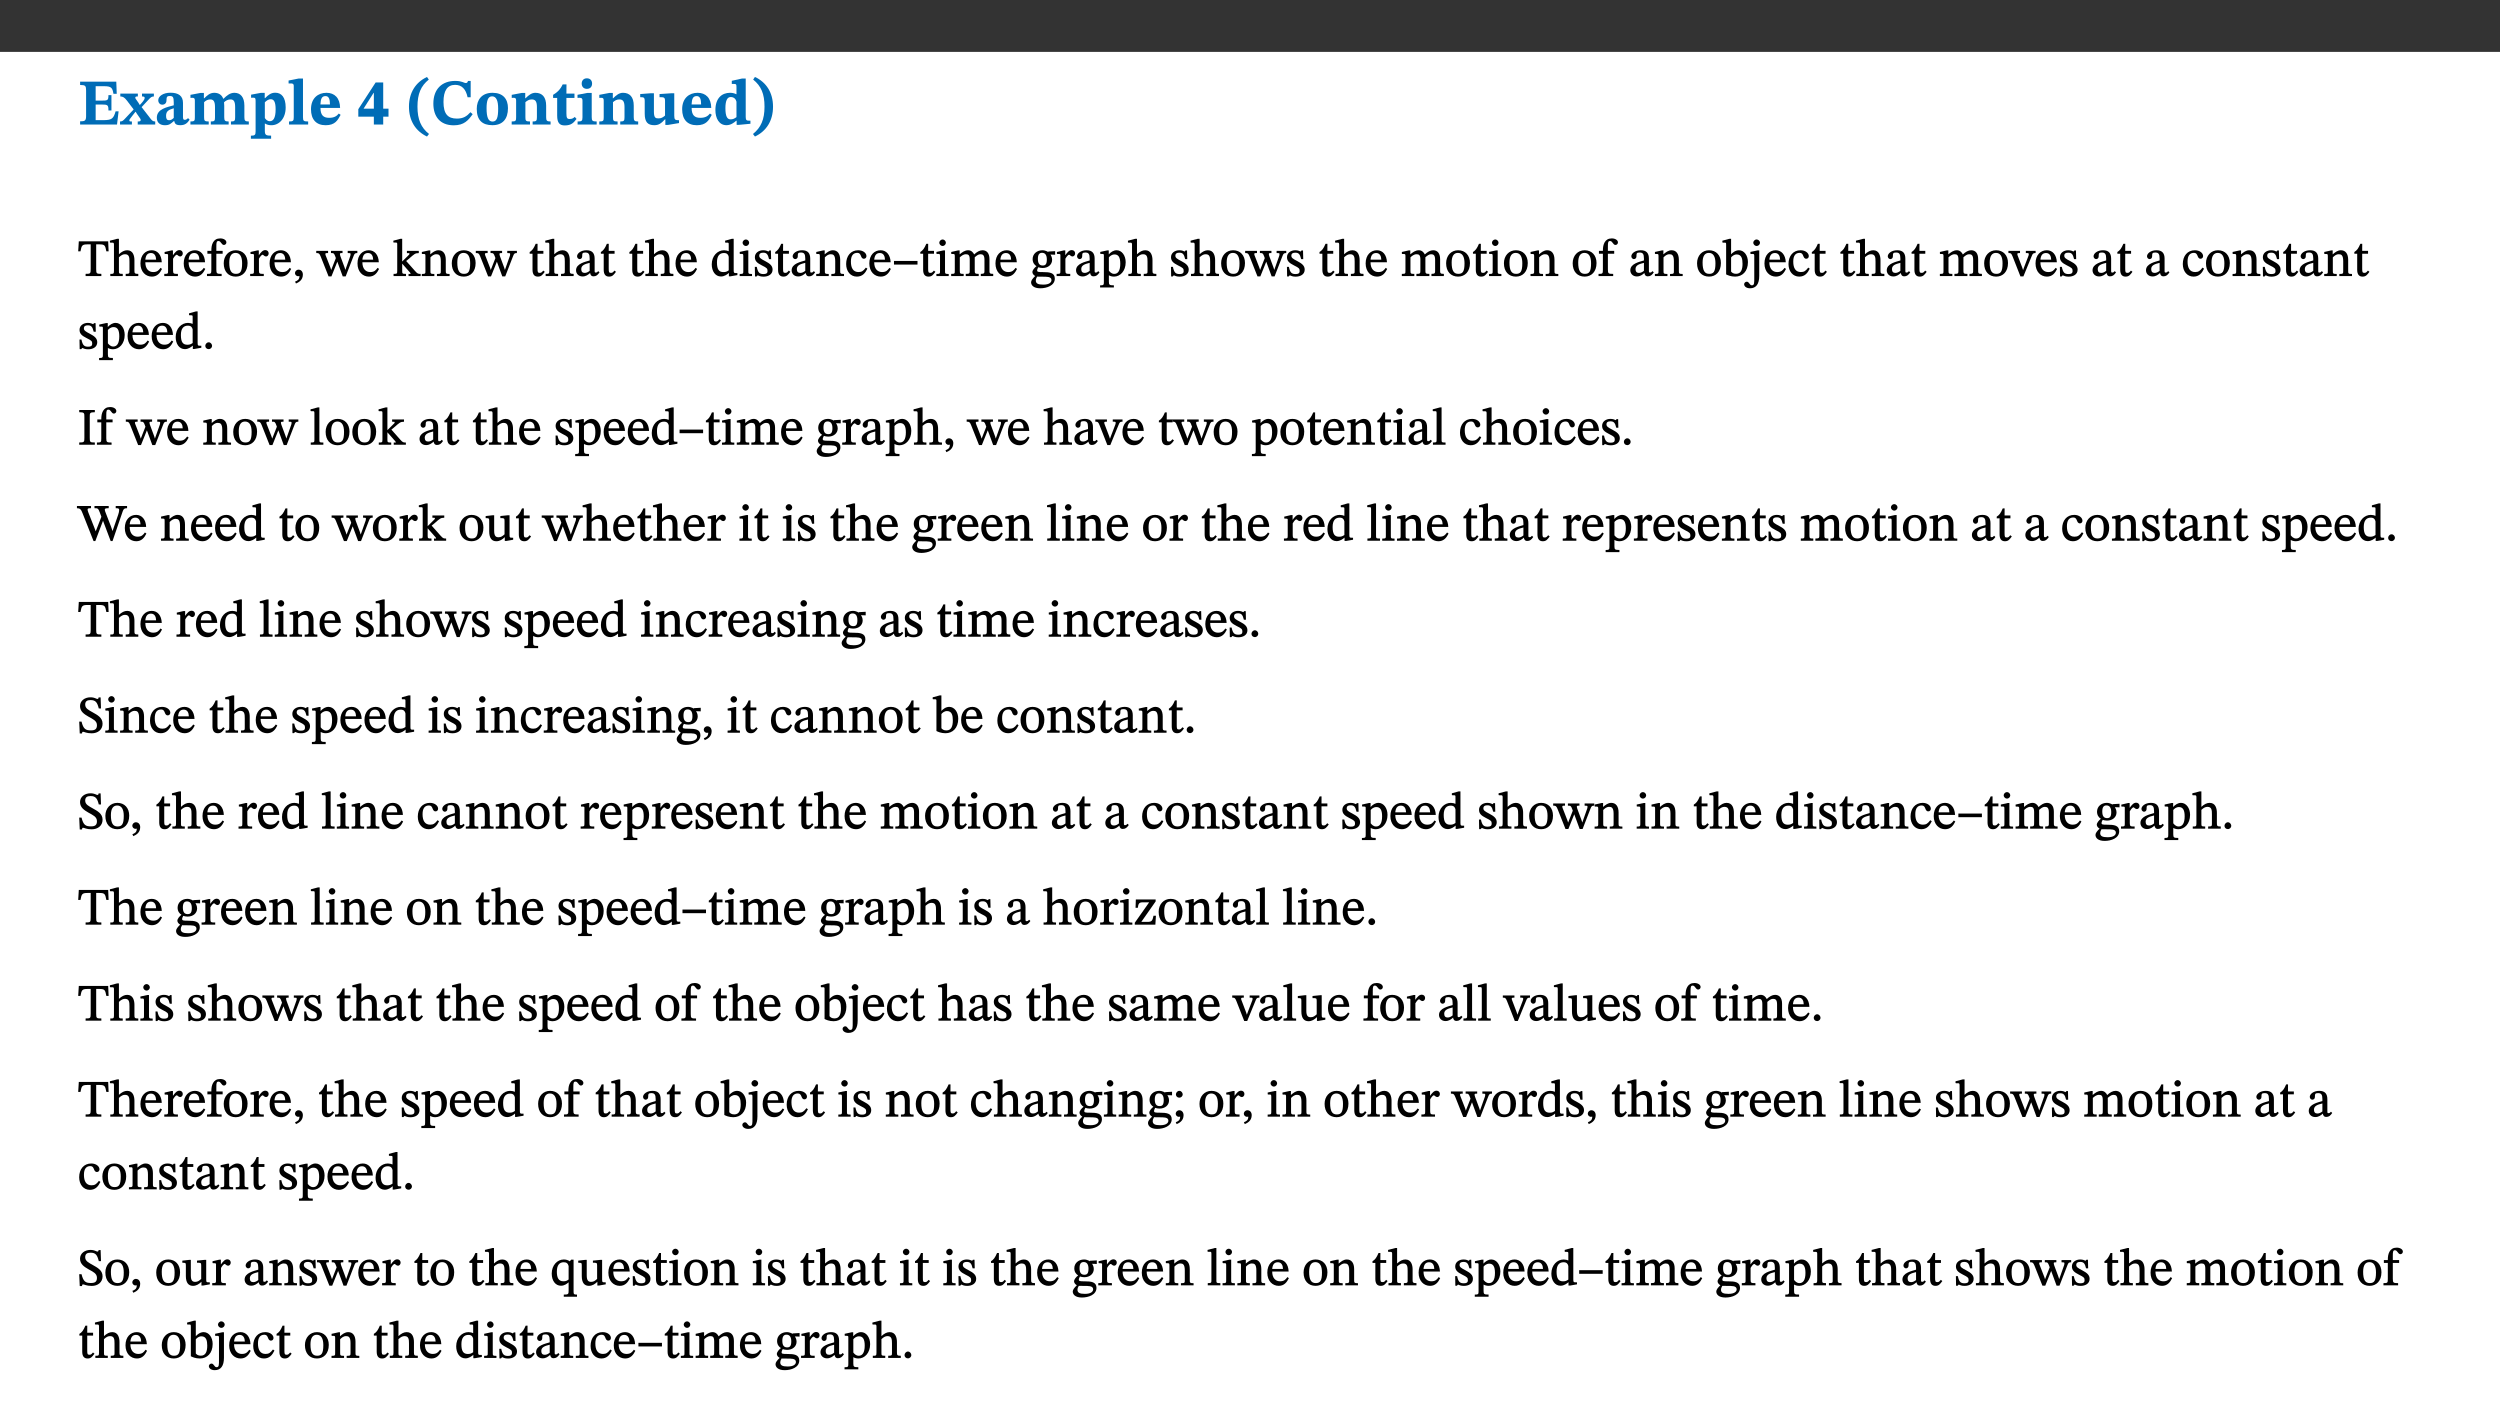﻿<?xml version="1.0" encoding="utf-8"?>
<svg xmlns="http://www.w3.org/2000/svg" xmlns:xlink="http://www.w3.org/1999/xlink" viewBox="0 0 960 540" version="1.1">
  <rect x="0" y="0" width="960" height="540" fill="#333333" stroke="none"/>
  <defs>
    <g>
      <symbol overflow="visible" id="glyph0-0">
        <path style="stroke:none;" d="M 7.938 -4.281 L 7.938 -4.688 C 7.938 -7.391 11.922 -9.312 11.922 -12.953 C 11.922 -15.531 9.766 -16.75 7.328 -16.75 C 4.828 -16.75 3.125 -15.234 3.125 -13.234 C 3.125 -12.062 3.594 -11.422 4.391 -11.422 C 4.984 -11.422 5.5 -11.828 5.5 -12.594 C 5.5 -13.531 4.984 -13.562 4.984 -14.375 C 4.984 -15.141 5.656 -15.641 7.109 -15.641 C 8.703 -15.641 9.688 -14.844 9.688 -12.891 C 9.688 -9.062 6.938 -8.156 6.938 -4.938 L 6.938 -4.219 L 7.938 -4.219 Z M 8.875 -1.266 C 8.875 -2.031 8.344 -2.828 7.484 -2.828 C 6.562 -2.828 6.016 -2.062 6.016 -1.266 C 6.016 -0.453 6.5 0.203 7.453 0.203 C 8.344 0.203 8.875 -0.469 8.875 -1.266 Z M 14.75 4.109 L 14.75 -19.625 L 0.25 -19.625 L 0.25 4.188 L 14.75 4.188 Z M 13.453 2.703 L 1.516 2.703 L 1.516 -18.188 L 13.453 -18.188 Z M 13.453 2.703 " />
      </symbol>
      <symbol overflow="visible" id="glyph0-1">
        <path style="stroke:none;" d="M 15.656 -5.062 L 14.5 -5.062 C 13.703 -2.234 13.016 -1.688 9.766 -1.688 L 6.844 -1.688 L 6.844 -7.688 L 9.047 -7.688 C 11.516 -7.688 11.75 -7.531 11.75 -5.406 L 12.906 -5.406 L 12.906 -11.297 L 11.75 -11.297 C 11.75 -9.266 11.516 -9.188 9.047 -9.188 L 6.844 -9.188 L 6.844 -14.719 L 10.109 -14.719 C 12.859 -14.719 13.312 -14.094 13.672 -11.797 L 14.938 -11.797 L 14.766 -16.453 L 0.875 -16.453 L 0.875 -15.188 C 2.906 -15.188 3.172 -14.891 3.172 -13.031 L 3.172 -3.203 C 3.172 -1.359 2.547 -1.234 0.875 -1.234 L 0.875 0 L 15.047 0 Z M 15.656 -5.062 " />
      </symbol>
      <symbol overflow="visible" id="glyph0-2">
        <path style="stroke:none;" d="M 13.359 -0.078 L 13.359 -1.172 C 12.344 -1.172 11.969 -1.688 11.219 -2.703 L 8.125 -6.688 L 10.922 -9.688 C 11.578 -10.406 12 -10.781 12.844 -10.781 L 12.844 -11.891 L 8.281 -11.891 L 8.281 -10.781 C 8.969 -10.781 9.297 -10.656 9.297 -10.281 C 9.297 -9.891 9.25 -9.641 8.453 -8.625 L 7.516 -7.578 L 7.359 -7.578 L 6.938 -8.328 C 5.891 -9.859 5.703 -9.969 5.703 -10.328 C 5.703 -10.734 6 -10.781 6.688 -10.781 L 6.688 -11.891 L -0.047 -11.891 L -0.047 -10.781 C 0.938 -10.781 1.562 -10.406 2.453 -9.25 L 5.078 -5.797 L 1.906 -2.422 C 1.047 -1.484 0.719 -1.172 -0.156 -1.172 L -0.156 0 L 4.406 0 L 4.406 -1.172 C 3.641 -1.172 3.422 -1.219 3.422 -1.531 C 3.422 -1.906 3.672 -2.188 4.156 -2.828 L 5.75 -4.875 L 5.875 -4.875 L 6.312 -4.141 L 7.516 -2.406 C 7.688 -2.188 7.781 -1.984 7.781 -1.766 C 7.781 -1.266 7.484 -1.172 6.641 -1.172 L 6.641 0 L 13.359 0 Z M 13.359 -0.078 " />
      </symbol>
      <symbol overflow="visible" id="glyph0-3">
        <path style="stroke:none;" d="M 7.484 -1.391 C 7.703 -0.25 8.203 0.25 9.844 0.25 C 11.703 0.25 12.547 -0.562 13.406 -1.859 L 12.812 -2.453 C 12.438 -2.078 12.016 -1.812 11.625 -1.812 C 11.109 -1.812 10.859 -1.906 10.859 -2.906 L 10.859 -8.281 C 10.859 -11 9.141 -12.219 6.047 -12.219 C 3.172 -12.219 1.359 -10.828 1.359 -9.344 C 1.359 -8.234 2.156 -7.609 2.875 -7.609 C 3.734 -7.609 4.516 -8.125 4.516 -9.266 C 4.516 -10.688 4.781 -10.953 5.781 -10.953 C 6.969 -10.953 7.312 -10.578 7.312 -8.469 L 7.312 -7.391 C 4.953 -6.688 0.812 -6.078 0.812 -2.625 C 0.812 -0.625 2.125 0.266 3.938 0.266 C 5.656 0.266 6.188 -0.344 7.328 -1.312 L 7.484 -1.312 Z M 7.312 -2.547 C 6.594 -1.859 6.141 -1.656 5.5 -1.656 C 4.734 -1.656 4.359 -2.109 4.359 -3.328 C 4.359 -5.172 5.375 -5.656 7.312 -6.25 Z M 7.312 -2.547 " />
      </symbol>
      <symbol overflow="visible" id="glyph0-4">
        <path style="stroke:none;" d="M 13.609 -7.266 C 13.609 -7.734 13.578 -8.172 13.531 -8.547 C 14.172 -9.188 15.062 -9.641 15.984 -9.641 C 17.156 -9.641 17.797 -9.047 17.797 -6.719 L 17.797 -2.844 C 17.797 -1.469 17.641 -1.172 16.188 -1.172 L 16.188 0 L 23.047 0 L 23.047 -1.172 C 21.609 -1.172 21.344 -1.484 21.344 -2.844 L 21.344 -7.266 C 21.344 -10.531 19.844 -12.188 17.516 -12.188 C 15.859 -12.188 14.578 -11.156 13.375 -9.938 L 13.203 -9.938 C 12.688 -11.453 11.375 -12.188 9.781 -12.188 C 8.047 -12.188 7.016 -11.125 5.953 -10.094 L 5.797 -10.094 L 5.797 -12.125 L 4.453 -12.125 L 0.641 -11.406 L 0.641 -10.234 C 0.641 -10.234 0.891 -10.266 1.312 -10.266 C 2 -10.266 2.328 -10.141 2.328 -9.219 L 2.328 -2.844 C 2.328 -1.484 2.25 -1.172 0.625 -1.172 L 0.625 0 L 7.656 0 L 7.656 -1.172 C 6.016 -1.172 5.875 -1.484 5.875 -2.844 L 5.875 -8.578 C 6.547 -9.25 7.328 -9.641 8.234 -9.641 C 9.391 -9.641 10.062 -9.047 10.062 -6.719 L 10.062 -2.844 C 10.062 -1.469 9.938 -1.172 8.453 -1.172 L 8.453 0 L 15.312 0 L 15.312 -1.172 C 13.875 -1.172 13.609 -1.484 13.609 -2.844 Z M 13.609 -7.266 " />
      </symbol>
      <symbol overflow="visible" id="glyph0-5">
        <path style="stroke:none;" d="M 5.656 -12.172 L 4.234 -12.172 L 0.422 -11.469 L 0.422 -10.281 C 0.422 -10.281 0.891 -10.312 1.219 -10.312 C 2.031 -10.312 2.156 -10.062 2.156 -9.062 L 2.156 2.609 C 2.156 3.984 1.906 4.281 0.344 4.281 L 0.344 5.453 L 8.109 5.453 L 8.109 4.266 C 6.172 4.266 5.703 4.047 5.703 2.422 L 5.703 -0.375 L 5.797 -0.375 C 6.547 0.094 7.281 0.266 8.234 0.266 C 11.219 0.266 13.703 -2.328 13.703 -6.547 C 13.703 -10.438 12.094 -12.219 9.719 -12.219 C 8.078 -12.219 7.062 -11.406 5.797 -10.141 L 5.656 -10.141 Z M 5.703 -8.531 C 6.219 -9.047 6.984 -9.719 7.984 -9.719 C 9.188 -9.719 9.844 -8.703 9.844 -5.844 C 9.844 -2.375 8.891 -1.281 7.609 -1.281 C 6.609 -1.281 6.047 -1.984 5.703 -2.5 Z M 5.703 -8.531 " />
      </symbol>
      <symbol overflow="visible" id="glyph0-6">
        <path style="stroke:none;" d="M 7.812 -1.172 C 6.016 -1.172 5.828 -1.438 5.828 -2.844 L 5.828 -17.672 L 4.188 -17.672 L 0.297 -16.906 L 0.297 -15.766 C 0.297 -15.766 0.672 -15.781 1.062 -15.781 C 1.688 -15.781 2.281 -15.766 2.281 -14.812 L 2.281 -2.844 C 2.281 -1.484 2.109 -1.172 0.469 -1.172 L 0.469 0 L 7.812 0 Z M 7.812 -1.172 " />
      </symbol>
      <symbol overflow="visible" id="glyph0-7">
        <path style="stroke:none;" d="M 11.469 -4.219 C 10.656 -3.203 9.672 -2.578 7.734 -2.578 C 5.625 -2.578 4.438 -3.547 4.438 -6.375 L 11.969 -6.375 C 11.922 -10.188 9.859 -12.188 6.734 -12.188 C 3.516 -12.188 0.797 -10.141 0.797 -5.875 C 0.797 -1.938 2.797 0.266 6.422 0.266 C 10.094 0.266 11.078 -1.703 12.172 -3.719 Z M 4.406 -7.609 C 4.516 -10.016 5 -10.922 6.391 -10.922 C 7.703 -10.922 8.078 -9.641 8.078 -7.703 L 4.406 -7.703 Z M 4.406 -7.609 " />
      </symbol>
      <symbol overflow="visible" id="glyph0-8">
        <path style="stroke:none;" d="M 11.969 -3.094 L 11.969 -6.094 L 9.938 -6.094 L 9.938 -16.156 L 7.031 -16.156 L 0.375 -5.891 L 0.375 -3.016 L 6.344 -3.016 L 6.344 0 L 9.938 0 L 9.938 -3.016 L 11.969 -3.016 Z M 6.344 -6.094 L 2.359 -6.094 L 2.359 -6.047 L 6.25 -12.172 L 6.344 -12.172 Z M 6.344 -6.094 " />
      </symbol>
      <symbol overflow="visible" id="glyph0-9">
        <path style="stroke:none;" d="M 1.734 -6.859 C 1.734 -1.406 4.312 2.547 8.656 4.609 L 9.422 3.625 C 6.391 1.188 5 -1.891 5 -6.859 C 5 -11.797 6.312 -14.812 9.344 -17.266 L 8.656 -18.266 C 4.312 -16.234 1.734 -12.266 1.734 -6.859 Z M 1.734 -6.859 " />
      </symbol>
      <symbol overflow="visible" id="glyph0-10">
        <path style="stroke:none;" d="M 15.359 -4.734 C 13.922 -3.141 12.594 -2.281 10.156 -2.281 C 6.672 -2.281 5 -4.047 5 -8.672 C 5 -13.016 6.469 -15.234 9.469 -15.234 C 12 -15.234 13.578 -13.656 14.25 -10.484 L 15.438 -10.484 L 15.438 -16.75 L 14.391 -16.75 C 14.281 -16.281 14.125 -15.938 13.578 -15.938 C 12.844 -15.938 12.141 -16.75 9.516 -16.75 C 4.531 -16.75 1.109 -13.734 1.109 -8.031 C 1.109 -3.219 3.547 0.297 8.953 0.297 C 12.906 0.297 14.516 -1.594 16.203 -3.984 Z M 15.359 -4.734 " />
      </symbol>
      <symbol overflow="visible" id="glyph0-11">
        <path style="stroke:none;" d="M 6.859 -12.188 C 2.703 -12.188 0.797 -9.484 0.797 -6.016 C 0.797 -1.703 2.906 0.25 6.797 0.25 C 10.688 0.25 12.781 -2.062 12.781 -6.297 C 12.781 -9.859 10.828 -12.188 6.859 -12.188 Z M 6.672 -10.828 C 8.297 -10.828 9.016 -9.188 9.016 -6.094 C 9.016 -2.672 8.5 -1.141 6.859 -1.141 C 5.25 -1.141 4.562 -2.719 4.562 -6.266 C 4.562 -9.094 5.078 -10.828 6.672 -10.828 Z M 6.672 -10.828 " />
      </symbol>
      <symbol overflow="visible" id="glyph0-12">
        <path style="stroke:none;" d="M 13.859 -7.266 C 13.859 -10.531 12.344 -12.188 9.734 -12.188 C 8.25 -12.188 7.188 -11.297 5.953 -10.094 L 5.828 -10.094 L 5.828 -12.125 L 4.453 -12.125 L 0.641 -11.406 L 0.641 -10.234 C 0.641 -10.234 0.891 -10.266 1.312 -10.266 C 2 -10.266 2.328 -10.141 2.328 -9.219 L 2.328 -2.844 C 2.328 -1.484 2.25 -1.172 0.625 -1.172 L 0.625 0 L 7.656 0 L 7.656 -1.172 C 6.016 -1.172 5.891 -1.484 5.891 -2.844 L 5.891 -8.594 C 6.609 -9.188 7.281 -9.641 8.297 -9.641 C 9.609 -9.641 10.312 -9.047 10.312 -6.719 L 10.312 -2.844 C 10.312 -1.469 10.141 -1.172 8.672 -1.172 L 8.672 0 L 15.562 0 L 15.562 -1.172 C 14.125 -1.172 13.859 -1.484 13.859 -2.844 Z M 13.859 -7.266 " />
      </symbol>
      <symbol overflow="visible" id="glyph0-13">
        <path style="stroke:none;" d="M 8.844 -2.922 C 8.25 -2.422 7.828 -2.125 6.859 -2.125 C 5.922 -2.125 5.625 -2.5 5.625 -4.312 L 5.625 -10.203 L 8.719 -10.203 L 8.719 -11.891 L 5.625 -11.891 L 5.656 -15.406 L 4.188 -15.406 C 3.172 -13.234 1.906 -12.234 0.516 -11.406 L 0.516 -10.203 L 2.078 -10.203 L 2.078 -3.438 C 2.078 -0.594 3.047 0.344 4.984 0.344 C 7.578 0.344 8.453 -0.766 9.516 -2.156 Z M 8.844 -2.922 " />
      </symbol>
      <symbol overflow="visible" id="glyph0-14">
        <path style="stroke:none;" d="M 7.781 -1.172 C 6.125 -1.172 5.875 -1.438 5.875 -2.875 L 5.875 -12.125 L 4.141 -12.125 L 0.422 -11.422 L 0.422 -10.234 C 0.422 -10.234 0.719 -10.266 1.062 -10.266 C 1.812 -10.266 2.328 -10.234 2.328 -9.125 L 2.328 -2.797 C 2.328 -1.391 2.062 -1.172 0.453 -1.172 L 0.453 0 L 7.781 0 Z M 4.016 -17.75 C 2.75 -17.75 2.031 -16.875 2.031 -15.719 C 2.031 -14.547 2.781 -13.703 4.016 -13.703 C 5.328 -13.703 6.016 -14.547 6.016 -15.734 C 6.016 -16.875 5.328 -17.75 4.016 -17.75 Z M 4.016 -17.75 " />
      </symbol>
      <symbol overflow="visible" id="glyph0-15">
        <path style="stroke:none;" d="M 15.234 -1.656 L 15.094 -1.656 C 13.75 -1.656 13.406 -1.859 13.406 -3.422 L 13.406 -12.016 L 12.391 -12.016 L 7.75 -11.703 L 7.75 -10.5 C 9.391 -10.5 9.859 -10.5 9.859 -9.062 L 9.859 -3.438 C 8.953 -2.672 8.375 -2.359 7.328 -2.359 C 6.266 -2.359 5.594 -2.547 5.594 -4.906 L 5.594 -12.016 L 4.438 -12.016 L 0.328 -11.703 L 0.328 -10.5 C 1.656 -10.484 2.062 -10.5 2.062 -8.969 L 2.062 -4.188 C 2.062 -0.922 3.25 0.25 5.719 0.25 C 7.391 0.25 8.281 -0.344 9.844 -2 L 9.984 -2 L 9.984 0.156 L 10.953 0.156 L 15.234 -0.562 Z M 15.234 -1.656 " />
      </symbol>
      <symbol overflow="visible" id="glyph0-16">
        <path style="stroke:none;" d="M 14.25 -0.375 L 14.25 -1.484 L 13.734 -1.484 C 12.812 -1.484 12.438 -1.641 12.438 -2.906 L 12.438 -17.672 L 11.047 -17.672 L 7.094 -16.797 L 7.094 -15.594 C 7.094 -15.594 7.562 -15.594 7.812 -15.594 C 8.75 -15.594 8.891 -15.469 8.891 -14.375 L 8.891 -11.641 L 8.828 -11.641 C 8 -12.047 7.188 -12.188 6.422 -12.188 C 3.297 -12.188 0.797 -10.141 0.797 -5.578 C 0.797 -2.406 2.188 0.25 5.031 0.25 C 6.672 0.25 7.906 -0.672 8.797 -1.469 L 8.953 -1.469 L 8.953 0.125 L 9.812 0.125 L 14.25 -0.297 Z M 8.891 -2.844 C 8.078 -2.281 7.578 -1.984 6.609 -1.984 C 5.297 -1.984 4.641 -3.203 4.641 -6.312 C 4.641 -9.297 5.406 -10.562 6.672 -10.562 C 8.031 -10.562 8.672 -9.672 8.891 -8.766 Z M 8.891 -2.844 " />
      </symbol>
      <symbol overflow="visible" id="glyph0-17">
        <path style="stroke:none;" d="M 8.25 -6.859 C 8.25 -12.266 5.672 -16.234 1.312 -18.266 L 0.625 -17.266 C 3.672 -14.812 4.984 -11.797 4.984 -6.859 C 4.984 -1.891 3.594 1.188 0.547 3.625 L 1.312 4.609 C 5.672 2.547 8.25 -1.406 8.25 -6.859 Z M 8.25 -6.859 " />
      </symbol>
      <symbol overflow="visible" id="glyph1-0">
        <path style="stroke:none;" d="M 6.5 -3.5 L 6.5 -3.828 C 6.5 -6 9.703 -7.547 9.703 -10.484 C 9.703 -12.547 7.844 -13.594 5.891 -13.594 C 3.891 -13.594 2.375 -12.312 2.375 -10.703 C 2.375 -9.766 2.891 -9.188 3.531 -9.188 C 4 -9.188 4.547 -9.562 4.547 -10.188 C 4.547 -10.938 4.125 -10.953 4.125 -11.609 C 4.125 -12.234 4.547 -12.578 5.719 -12.578 C 7 -12.578 7.656 -12 7.656 -10.422 C 7.656 -7.344 5.438 -6.609 5.438 -4.031 L 5.438 -3.391 L 6.5 -3.391 Z M 7.25 -1.078 C 7.25 -1.688 6.719 -2.391 6.016 -2.391 C 5.281 -2.391 4.703 -1.719 4.703 -1.078 C 4.703 -0.422 5.219 0.156 6 0.156 C 6.719 0.156 7.25 -0.438 7.25 -1.078 Z M 11.969 3.25 L 11.969 -15.891 L 0.062 -15.891 L 0.062 3.359 L 11.969 3.359 Z M 10.812 2.047 L 1.328 2.047 L 1.328 -14.625 L 10.672 -14.625 L 10.672 2.047 Z M 10.812 2.047 " />
      </symbol>
      <symbol overflow="visible" id="glyph1-1">
        <path style="stroke:none;" d="M 11.812 -9.625 L 11.656 -13.344 L 0.375 -13.344 L 0.141 -9.5 L 1.016 -9.5 C 1.453 -11.797 1.609 -12.188 3.812 -12.188 L 4.938 -12.188 L 4.938 -2.734 C 4.938 -0.922 4.797 -0.859 2.984 -0.859 L 2.984 0 L 9.031 0 L 9.031 -0.859 C 7.188 -0.859 7.047 -0.922 7.047 -2.734 L 7.047 -12.188 L 8.188 -12.188 C 10.406 -12.188 10.5 -11.797 10.953 -9.5 L 11.828 -9.5 Z M 11.812 -9.625 " />
      </symbol>
      <symbol overflow="visible" id="glyph1-2">
        <path style="stroke:none;" d="M 3.719 -7.188 C 4.703 -8.094 5.344 -8.391 6.109 -8.391 C 7.734 -8.391 7.812 -7.125 7.812 -5.5 L 7.812 -2.047 C 7.812 -1.094 7.875 -0.844 6.359 -0.844 L 6.359 0 L 11.203 0 L 11.203 -0.844 C 9.828 -0.844 9.719 -1.078 9.719 -2.125 L 9.719 -6.094 C 9.719 -7.734 9.219 -9.922 6.938 -9.922 C 5.875 -9.922 4.859 -9.422 3.641 -8.281 L 3.766 -8.281 L 3.766 -14.328 L 3.109 -14.328 L 0.297 -13.594 L 0.297 -12.922 L 0.516 -12.844 C 0.516 -12.844 0.703 -12.844 1.016 -12.844 C 1.547 -12.844 1.859 -12.875 1.859 -12.172 L 1.859 -1.969 C 1.859 -0.859 1.641 -0.844 0.453 -0.844 L 0.453 0 L 5.234 0 L 5.234 -0.844 C 3.75 -0.844 3.766 -1.016 3.766 -2.047 L 3.766 -7.219 Z M 3.719 -7.188 " />
      </symbol>
      <symbol overflow="visible" id="glyph1-3">
        <path style="stroke:none;" d="M 8.172 -3.062 C 7.531 -2.234 7.016 -1.547 5.406 -1.547 C 3.812 -1.547 2.406 -2.672 2.406 -5.297 L 8.719 -5.297 C 8.609 -8.203 7.047 -9.922 4.875 -9.922 C 2.547 -9.922 0.531 -8.188 0.531 -4.859 C 0.531 -1.656 2.531 0.203 4.922 0.203 C 6.969 0.203 8.047 -1.172 8.812 -2.75 L 8.234 -3.172 Z M 2.391 -6.156 C 2.547 -8.016 3.234 -8.859 4.578 -8.859 C 6 -8.859 6.516 -7.625 6.547 -6.297 L 2.406 -6.297 Z M 2.391 -6.156 " />
      </symbol>
      <symbol overflow="visible" id="glyph1-4">
        <path style="stroke:none;" d="M 3.641 -9.859 L 3.172 -9.859 L 0.562 -9.25 L 0.562 -8.562 L 0.781 -8.484 C 0.781 -8.484 0.922 -8.484 1.312 -8.484 C 2.031 -8.484 1.891 -8.25 1.891 -7.531 L 1.891 -2.047 C 1.891 -0.938 1.891 -0.844 0.438 -0.844 L 0.438 0 L 5.672 0 L 5.672 -0.844 C 4.062 -0.844 3.812 -0.891 3.812 -2.156 L 3.812 -6.672 C 4.25 -7.406 4.797 -8.203 5.266 -8.203 C 5.5 -8.203 5.891 -7.531 6.547 -7.531 C 7 -7.531 7.547 -7.969 7.547 -8.719 C 7.547 -9.406 7.047 -9.984 6.281 -9.984 C 5.312 -9.984 4.625 -9.25 3.625 -7.812 L 3.766 -7.812 L 3.766 -9.859 Z M 3.641 -9.859 " />
      </symbol>
      <symbol overflow="visible" id="glyph1-5">
        <path style="stroke:none;" d="M 0.375 -9.547 L 0.375 -8.594 L 1.891 -8.594 L 1.891 -2.484 C 1.891 -0.938 1.812 -0.844 0.219 -0.844 L 0.219 0 L 5.844 0 L 5.844 -0.844 C 4.062 -0.844 3.812 -0.938 3.812 -2.484 L 3.812 -8.594 L 6.234 -8.594 L 6.234 -9.688 L 3.812 -9.688 L 3.812 -11.312 C 3.812 -12.984 3.906 -13.469 4.641 -13.469 C 5.641 -13.469 5.734 -11.953 6.734 -11.953 C 7.188 -11.953 7.672 -12.344 7.672 -12.922 C 7.672 -13.828 6.609 -14.469 5.312 -14.469 C 3.922 -14.469 3.109 -13.891 2.562 -12.969 C 2.047 -12.047 1.891 -11.062 1.891 -9.688 L 0.375 -9.688 Z M 0.375 -9.547 " />
      </symbol>
      <symbol overflow="visible" id="glyph1-6">
        <path style="stroke:none;" d="M 5.141 -9.922 C 2.453 -9.922 0.531 -7.828 0.531 -4.938 C 0.531 -1.719 2.344 0.203 5.141 0.203 C 7.734 0.203 9.688 -1.672 9.688 -5.016 C 9.688 -7.969 7.875 -9.922 5.141 -9.922 Z M 5.062 -8.906 C 6.828 -8.906 7.594 -7.375 7.594 -4.922 C 7.594 -1.672 6.859 -0.859 5.219 -0.859 C 3.5 -0.844 2.656 -2.031 2.656 -5.203 C 2.656 -7.75 3.547 -8.906 5.062 -8.906 Z M 5.062 -8.906 " />
      </symbol>
      <symbol overflow="visible" id="glyph1-7">
        <path style="stroke:none;" d="M 1.469 2.828 C 2.266 2.469 4.062 1.672 4.062 -0.578 C 4.062 -1.672 3.406 -2.469 2.406 -2.469 C 1.609 -2.469 1.031 -1.797 1.031 -1.156 C 1.031 -0.578 1.5 0.047 2.266 0.047 C 2.484 0.047 2.672 0 2.75 -0.016 C 2.75 1.422 1.969 1.75 1.062 2.125 L 1.422 2.875 Z M 1.469 2.828 " />
      </symbol>
      <symbol overflow="visible" id="glyph1-8">
        <path style="stroke:none;" d="M 15.188 -9.688 L 11.594 -9.688 L 11.594 -8.844 C 12.469 -8.844 12.703 -8.844 12.703 -8.469 C 12.703 -8.125 12.609 -7.844 12.594 -7.75 L 11.016 -3.281 L 10.656 -2.266 L 10.719 -2.266 L 10.406 -3.281 L 8.781 -7.656 C 8.688 -7.953 8.609 -8.234 8.609 -8.469 C 8.609 -8.781 8.719 -8.844 9.609 -8.844 L 9.609 -9.688 L 5.172 -9.688 L 5.172 -8.844 C 6.203 -8.844 6.359 -8.812 6.828 -7.516 L 7.047 -6.906 L 5.625 -3.281 L 5.234 -2.266 L 5.281 -2.266 L 4.953 -3.281 L 3.234 -7.688 C 3.109 -7.984 3.016 -8.203 3.016 -8.469 C 3.016 -8.781 3.141 -8.844 4.062 -8.844 L 4.062 -9.688 L -0.484 -9.688 L -0.484 -8.844 C 0.531 -8.844 0.703 -8.75 1.219 -7.516 L 4.25 0.125 L 5.344 0.125 L 7.672 -5.672 L 7.562 -5.672 L 9.688 0.125 L 10.812 0.125 L 13.828 -7.656 C 14.219 -8.688 14.406 -8.844 15.297 -8.844 L 15.297 -9.688 Z M 15.188 -9.688 " />
      </symbol>
      <symbol overflow="visible" id="glyph1-9">
        <path style="stroke:none;" d="M 10.859 -0.125 L 10.859 -0.844 C 9.906 -0.844 9.656 -0.859 8.703 -1.953 L 5.297 -5.797 L 6.203 -6.531 C 8.453 -8.5 8.719 -8.828 10.141 -8.828 L 10.141 -9.688 L 5.578 -9.688 L 5.578 -8.828 C 6.469 -8.828 6.547 -8.844 6.547 -8.594 C 6.547 -8.266 6.312 -8.125 6.234 -8.047 L 3.703 -5.531 L 3.766 -5.531 L 3.766 -14.328 L 3.109 -14.328 L 0.375 -13.594 L 0.375 -12.953 L 0.594 -12.875 C 0.594 -12.875 0.922 -12.875 1.188 -12.875 C 1.859 -12.875 1.859 -12.812 1.859 -11.969 L 1.859 -2.016 C 1.859 -0.922 1.797 -0.844 0.453 -0.844 L 0.453 0 L 5.234 0 L 5.234 -0.844 C 3.859 -0.844 3.766 -0.922 3.766 -1.938 L 3.766 -4.844 L 3.703 -4.844 L 6.797 -1.328 C 6.891 -1.234 6.969 -1.109 6.969 -0.938 C 6.969 -0.75 6.906 -0.844 6.203 -0.844 L 6.203 0 L 10.859 0 Z M 10.859 -0.125 " />
      </symbol>
      <symbol overflow="visible" id="glyph1-10">
        <path style="stroke:none;" d="M 9.703 -6.234 C 9.703 -8.531 8.719 -9.922 6.906 -9.922 C 5.656 -9.922 4.688 -9.156 3.641 -8.25 L 3.75 -8.25 L 3.766 -9.859 L 3.188 -9.859 L 0.516 -9.266 L 0.516 -8.562 L 0.734 -8.484 C 0.734 -8.484 0.859 -8.484 1.188 -8.484 C 1.734 -8.484 1.891 -8.453 1.891 -7.734 L 1.891 -2.125 C 1.891 -1.016 1.969 -0.812 0.5 -0.812 L 0.5 0 L 5.312 0 L 5.312 -0.812 C 3.766 -0.812 3.812 -1.016 3.812 -2.125 L 3.812 -7.188 C 4.359 -7.703 5.016 -8.391 6.094 -8.391 C 7 -8.391 7.797 -8.125 7.797 -5.734 L 7.797 -2.125 C 7.797 -1.016 7.875 -0.812 6.312 -0.812 L 6.312 0 L 11.172 0 L 11.172 -0.812 C 9.719 -0.812 9.703 -1.016 9.703 -2.125 Z M 9.703 -6.234 " />
      </symbol>
      <symbol overflow="visible" id="glyph1-11">
        <path style="stroke:none;" d="M 5.734 -2.016 C 5.234 -1.453 5.078 -1.234 4.438 -1.234 C 3.672 -1.234 3.609 -1.578 3.609 -2.984 L 3.609 -8.594 L 5.859 -8.594 L 5.859 -9.688 L 3.609 -9.688 L 3.625 -12.406 L 2.906 -12.406 C 2.125 -10.578 1.578 -9.844 0.594 -9.25 L 0.594 -8.594 L 1.688 -8.594 L 1.688 -2.438 C 1.688 -0.641 2.406 0.203 3.75 0.203 C 5.016 0.203 5.516 -0.438 6.391 -1.641 L 5.812 -2.109 Z M 5.734 -2.016 " />
      </symbol>
      <symbol overflow="visible" id="glyph1-12">
        <path style="stroke:none;" d="M 6 -1.359 C 6.109 -0.484 6.453 0.094 7.328 0.094 C 8.344 0.094 8.906 -0.359 9.641 -1.422 L 9.156 -1.906 C 8.812 -1.516 8.625 -1.359 8.25 -1.359 C 7.828 -1.359 7.766 -1.375 7.766 -2.188 L 7.766 -6.719 C 7.766 -8.781 6.828 -9.922 4.656 -9.922 C 2.484 -9.922 1.016 -8.703 1.016 -7.594 C 1.016 -6.938 1.594 -6.516 1.984 -6.516 C 2.547 -6.516 2.984 -6.938 2.984 -7.547 C 2.984 -8.75 3.062 -9.047 4.203 -9.047 C 5.406 -9.047 5.859 -8.5 5.859 -6.766 L 5.859 -6 C 4.281 -5.5 0.625 -4.844 0.625 -2.219 C 0.625 -0.938 1.594 0.141 3.125 0.141 C 4.406 0.141 5.203 -0.453 6.094 -1.234 L 6.016 -1.234 Z M 5.891 -2.047 C 5.219 -1.5 4.609 -1.219 3.938 -1.219 C 3.094 -1.219 2.625 -1.688 2.625 -2.688 C 2.625 -4.25 4.188 -4.656 5.859 -5.078 L 5.859 -2.016 Z M 5.891 -2.047 " />
      </symbol>
      <symbol overflow="visible" id="glyph1-13">
        <path style="stroke:none;" d="M 10.359 -0.484 L 10.359 -1.156 L 9.828 -1.156 C 9.078 -1.156 8.938 -1.219 8.938 -2.25 L 8.938 -14.328 L 8.281 -14.328 L 5.641 -13.594 L 5.641 -12.922 L 5.859 -12.844 C 5.859 -12.844 6.109 -12.844 6.297 -12.844 C 7.078 -12.844 7.031 -12.797 7.031 -11.906 L 7.031 -9.547 C 6.641 -9.734 5.891 -9.922 5.234 -9.922 C 2.734 -9.922 0.516 -7.766 0.516 -4.484 C 0.516 -1.938 1.812 0.156 4.062 0.156 C 5.375 0.156 6.469 -0.641 7.188 -1.281 L 7.094 -1.281 L 7.094 0.094 L 7.688 0.094 L 10.359 -0.375 Z M 7.078 -2.234 C 6.375 -1.75 5.938 -1.531 5 -1.531 C 3.312 -1.531 2.516 -2.516 2.516 -5.266 C 2.516 -7.766 3.531 -8.859 5.203 -8.859 C 6.438 -8.859 6.875 -8.203 7.031 -7.391 L 7.031 -2.219 Z M 7.078 -2.234 " />
      </symbol>
      <symbol overflow="visible" id="glyph1-14">
        <path style="stroke:none;" d="M 2.891 -14.062 C 2.188 -14.062 1.609 -13.406 1.609 -12.812 C 1.609 -12.188 2.219 -11.547 2.891 -11.547 C 3.578 -11.547 4.141 -12.188 4.141 -12.812 C 4.141 -13.406 3.578 -14.062 2.891 -14.062 Z M 5.125 -0.812 C 3.781 -0.812 3.812 -0.969 3.812 -2.125 L 3.812 -9.859 L 3.172 -9.859 L 0.516 -9.281 L 0.516 -8.594 L 0.734 -8.5 C 0.734 -8.5 0.875 -8.5 1.156 -8.5 C 1.734 -8.5 1.891 -8.547 1.891 -7.688 L 1.891 -2.125 C 1.891 -1 1.969 -0.812 0.5 -0.812 L 0.5 0 L 5.234 0 L 5.234 -0.812 Z M 5.125 -0.812 " />
      </symbol>
      <symbol overflow="visible" id="glyph1-15">
        <path style="stroke:none;" d="M 0.641 -3.391 L 0.703 0.156 L 1.297 0.156 L 1.719 -0.297 C 2.234 -0.078 2.828 0.219 3.984 0.219 C 5.781 0.219 7.453 -0.625 7.453 -2.484 C 7.453 -3.969 6.438 -4.797 4.625 -5.75 C 2.953 -6.609 2.328 -7.016 2.328 -7.797 C 2.328 -8.688 2.906 -8.984 3.828 -8.984 C 5.047 -8.984 5.641 -8.531 6.094 -6.516 L 6.891 -6.516 L 6.812 -9.828 L 6.219 -9.828 L 5.875 -9.406 L 5.938 -9.406 C 5.438 -9.641 4.844 -9.922 3.844 -9.922 C 2.125 -9.922 0.656 -8.906 0.656 -7.266 C 0.656 -5.797 1.516 -5.016 3.328 -4.109 L 3.422 -4.062 C 5.281 -3.141 5.516 -2.891 5.516 -1.953 C 5.516 -1.016 4.938 -0.781 3.938 -0.781 C 2.469 -0.781 1.828 -1.328 1.391 -3.531 L 0.641 -3.531 Z M 0.641 -3.391 " />
      </symbol>
      <symbol overflow="visible" id="glyph1-16">
        <path style="stroke:none;" d="M 8.031 -3.172 C 7.125 -2.016 6.547 -1.547 5.266 -1.547 C 3.203 -1.547 2.344 -3.125 2.344 -5.562 C 2.344 -7.844 3.203 -8.922 4.828 -8.922 C 6.531 -8.922 5.875 -6.656 7.344 -6.656 C 7.906 -6.656 8.312 -7.094 8.312 -7.672 C 8.312 -8.828 7.031 -9.922 5.156 -9.922 C 2.297 -9.922 0.516 -7.75 0.516 -4.625 C 0.516 -1.859 2.156 0.203 4.641 0.203 C 6.766 0.203 7.875 -1.172 8.672 -2.844 L 8.094 -3.266 Z M 8.031 -3.172 " />
      </symbol>
      <symbol overflow="visible" id="glyph1-17">
        <path style="stroke:none;" d="M 9.484 -4.547 L 9.484 -5.812 L 0.453 -5.812 L 0.453 -4.422 L 9.484 -4.422 Z M 9.484 -4.547 " />
      </symbol>
      <symbol overflow="visible" id="glyph1-18">
        <path style="stroke:none;" d="M 3.766 -7.156 C 4.344 -7.688 5.141 -8.391 6.172 -8.391 C 7.094 -8.391 7.625 -8.062 7.625 -6.375 L 7.625 -2.438 C 7.625 -1.031 7.656 -0.844 6.094 -0.844 L 6.094 0 L 11.078 0 L 11.078 -0.844 C 9.516 -0.844 9.547 -1.062 9.547 -2.438 L 9.547 -7.219 C 10.156 -7.75 10.891 -8.391 11.719 -8.391 C 12.656 -8.391 13.281 -8.062 13.281 -6.25 L 13.281 -2.438 C 13.281 -1.219 13.375 -0.844 11.875 -0.844 L 11.875 0 L 16.641 0 L 16.641 -0.844 C 15.141 -0.844 15.203 -1.172 15.203 -2.438 L 15.203 -6.5 C 15.203 -8.906 14.062 -9.922 12.516 -9.922 C 11.453 -9.922 10.344 -9.297 9.281 -8.266 L 9.344 -8.266 C 8.984 -9.078 8.188 -9.922 7.047 -9.922 C 5.703 -9.922 4.688 -9.141 3.641 -8.25 L 3.75 -8.25 L 3.75 -9.859 L 3.141 -9.859 L 0.516 -9.266 L 0.516 -8.562 L 0.734 -8.484 C 0.734 -8.484 0.891 -8.484 1.188 -8.484 C 1.75 -8.484 1.891 -8.422 1.891 -7.703 L 1.891 -2.125 C 1.891 -0.938 1.891 -0.844 0.5 -0.844 L 0.5 0 L 5.297 0 L 5.297 -0.844 C 3.938 -0.844 3.812 -0.938 3.812 -2.047 L 3.812 -7.172 Z M 3.766 -7.156 " />
      </symbol>
      <symbol overflow="visible" id="glyph1-19">
        <path style="stroke:none;" d="M 2.453 -3.891 C 1.516 -3.172 0.781 -2.234 0.781 -1.516 C 0.781 -0.953 1.25 -0.344 1.891 -0.016 L 1.891 -0.062 C 0.859 0.938 0.281 1.719 0.281 2.375 C 0.281 3.469 1.188 4.688 3.812 4.688 C 6.312 4.688 9.391 3.641 9.391 0.969 C 9.391 -1.312 7.344 -1.531 4.844 -1.531 C 3.016 -1.531 2.609 -1.594 2.609 -2.188 C 2.609 -2.531 2.891 -3.172 3.047 -3.391 C 3.531 -3.234 4.078 -3.109 4.719 -3.109 C 6.812 -3.109 8.359 -4.406 8.359 -6.25 C 8.359 -7.25 7.891 -8.016 7.656 -8.344 L 7.656 -8.266 L 9.516 -8.203 L 9.516 -9.578 L 6.828 -9.422 L 6.906 -9.203 C 6.906 -9.203 5.938 -9.922 4.625 -9.922 C 2.516 -9.922 0.875 -8.531 0.875 -6.531 C 0.875 -5.234 1.5 -4.297 2.406 -3.766 L 2.406 -3.859 Z M 4.484 -8.938 C 5.75 -8.938 6.328 -7.984 6.328 -6.375 C 6.328 -4.484 5.734 -4.062 4.734 -4.062 C 3.453 -4.062 2.891 -4.906 2.891 -6.609 C 2.891 -8.281 3.453 -8.938 4.484 -8.938 Z M 2.531 0.203 C 2.812 0.203 3.188 0.219 4.781 0.234 C 6.109 0.266 8.109 0.094 8.109 1.531 C 8.109 2.391 7.312 3.281 4.953 3.281 C 2.922 3.281 2.094 2.844 2.094 1.688 C 2.094 1.281 2.188 0.891 2.594 0.203 Z M 2.531 0.203 " />
      </symbol>
      <symbol overflow="visible" id="glyph1-20">
        <path style="stroke:none;" d="M 3.5 -9.859 L 3.016 -9.859 L 0.359 -9.281 L 0.359 -8.594 L 0.578 -8.5 C 0.578 -8.5 0.875 -8.5 1.141 -8.5 C 1.797 -8.5 1.75 -8.359 1.75 -7.609 L 1.75 2.25 C 1.75 3.359 1.688 3.562 0.297 3.562 L 0.297 4.375 L 5.594 4.375 L 5.594 3.547 C 3.922 3.547 3.672 3.422 3.672 2.125 L 3.672 -0.359 L 3.578 -0.359 C 4.109 0 4.875 0.203 5.641 0.203 C 8.031 0.203 10.125 -1.938 10.125 -5.312 C 10.125 -7.922 8.625 -9.922 6.656 -9.922 C 5.484 -9.922 4.422 -9.266 3.484 -8.188 L 3.625 -8.188 L 3.625 -9.859 Z M 3.625 -7.125 C 4 -7.625 4.781 -8.312 5.844 -8.312 C 7.312 -8.312 8.047 -7.266 8.047 -4.766 C 8.047 -1.984 7.125 -0.844 5.734 -0.844 C 4.625 -0.844 4 -1.688 3.672 -2.078 L 3.672 -7.172 Z M 3.625 -7.125 " />
      </symbol>
      <symbol overflow="visible" id="glyph1-21">
        <path style="stroke:none;" d="M 3.25 -14.328 L 2.734 -14.328 L 0.016 -13.594 L 0.016 -12.922 L 0.234 -12.844 C 0.234 -12.844 0.391 -12.844 0.719 -12.844 C 1.469 -12.844 1.453 -12.812 1.453 -11.906 L 1.453 -0.656 C 1.969 -0.375 3.234 0.203 4.922 0.203 C 7.688 0.203 9.828 -1.797 9.828 -5.359 C 9.828 -7.953 8.344 -9.922 6.375 -9.922 C 5.047 -9.922 3.906 -9.031 3.234 -8.234 L 3.359 -8.234 L 3.359 -14.328 Z M 3.328 -7.125 C 3.688 -7.609 4.484 -8.312 5.5 -8.312 C 7.391 -8.312 7.75 -6.641 7.75 -4.719 C 7.75 -2.516 7.172 -0.875 5.281 -0.875 C 4.219 -0.875 3.703 -1.312 3.359 -1.734 L 3.359 -7.172 Z M 3.328 -7.125 " />
      </symbol>
      <symbol overflow="visible" id="glyph1-22">
        <path style="stroke:none;" d="M 3.641 -9.859 L 3.109 -9.859 L 0.375 -9.281 L 0.375 -8.562 L 0.594 -8.484 C 0.594 -8.484 0.797 -8.5 1.109 -8.5 C 1.828 -8.5 1.859 -8.422 1.859 -7.547 L 1.859 0.516 C 1.859 2.656 1.906 3.547 0.938 3.547 C 0.016 3.547 -0.062 2.156 -1.016 2.156 C -1.547 2.156 -2.031 2.625 -2.031 3.125 C -2.031 4 -1.094 4.688 0.219 4.688 C 2.562 4.688 3.766 3.062 3.766 -0.078 L 3.766 -9.859 Z M 2.766 -14.062 C 2.047 -14.062 1.469 -13.406 1.469 -12.812 C 1.469 -12.188 2.094 -11.547 2.766 -11.547 C 3.469 -11.547 4.062 -12.188 4.062 -12.812 C 4.062 -13.406 3.469 -14.062 2.766 -14.062 Z M 2.766 -14.062 " />
      </symbol>
      <symbol overflow="visible" id="glyph1-23">
        <path style="stroke:none;" d="M 9.922 -9.688 L 6.297 -9.688 L 6.297 -8.844 C 7.156 -8.844 7.438 -8.859 7.438 -8.422 C 7.438 -8.109 7.312 -7.875 7.297 -7.766 L 5.578 -3.266 L 5.203 -2.188 L 5.266 -2.188 L 4.922 -3.25 L 3.234 -7.688 C 3.109 -7.969 3.031 -8.203 3.031 -8.469 C 3.031 -8.781 3.172 -8.844 4.062 -8.844 L 4.062 -9.688 L -0.391 -9.688 L -0.391 -8.844 C 0.594 -8.844 0.703 -8.75 1.219 -7.516 L 4.219 0.125 L 5.359 0.125 L 8.547 -7.656 C 8.938 -8.688 9.141 -8.844 10.047 -8.844 L 10.047 -9.688 Z M 9.922 -9.688 " />
      </symbol>
      <symbol overflow="visible" id="glyph1-24">
        <path style="stroke:none;" d="M 3.75 -1.094 C 3.75 -1.75 3.203 -2.469 2.453 -2.469 C 1.719 -2.469 1.141 -1.766 1.141 -1.109 C 1.141 -0.438 1.656 0.156 2.438 0.156 C 3.203 0.156 3.75 -0.484 3.75 -1.094 Z M 3.75 -1.094 " />
      </symbol>
      <symbol overflow="visible" id="glyph1-25">
        <path style="stroke:none;" d="M 2.516 -2.734 C 2.516 -1.016 2.469 -0.859 0.531 -0.859 L 0.531 0 L 6.531 0 L 6.531 -0.859 C 4.641 -0.859 4.578 -1.016 4.578 -2.734 L 4.578 -10.578 C 4.578 -12.125 4.516 -12.484 6.531 -12.484 L 6.531 -13.344 L 0.531 -13.344 L 0.531 -12.484 C 2.562 -12.484 2.516 -12.125 2.516 -10.578 Z M 2.516 -2.734 " />
      </symbol>
      <symbol overflow="visible" id="glyph1-26">
        <path style="stroke:none;" d="M 5.172 -0.844 C 3.75 -0.844 3.766 -0.969 3.766 -2.125 L 3.766 -14.328 L 3.141 -14.328 L 0.375 -13.594 L 0.375 -12.953 L 0.594 -12.875 C 0.594 -12.875 0.812 -12.875 1.156 -12.875 C 1.656 -12.875 1.859 -12.953 1.859 -12.125 L 1.859 -2.125 C 1.859 -1.016 1.906 -0.844 0.453 -0.844 L 0.453 0 L 5.297 0 L 5.297 -0.844 Z M 5.172 -0.844 " />
      </symbol>
      <symbol overflow="visible" id="glyph1-27">
        <path style="stroke:none;" d="M 18.781 -13.344 L 14.547 -13.344 L 14.547 -12.484 C 15.594 -12.484 15.875 -12.375 15.875 -11.781 C 15.875 -11.281 15.719 -10.672 15.516 -10.047 L 13.281 -3.562 L 13.375 -3.562 L 12.75 -5.406 L 10.672 -10.781 C 10.531 -11.141 10.344 -11.609 10.344 -11.938 C 10.344 -12.375 10.734 -12.484 11.859 -12.484 L 11.859 -13.344 L 6.391 -13.344 L 6.391 -12.484 C 7.672 -12.484 7.844 -12.453 8.484 -10.719 L 9.047 -9.188 L 6.828 -3.5 L 6.906 -3.5 L 6.328 -5.047 L 4.031 -10.859 C 3.828 -11.375 3.75 -11.719 3.75 -11.953 C 3.75 -12.375 3.922 -12.484 5.062 -12.484 L 5.062 -13.344 L -0.344 -13.344 L -0.344 -12.484 C 0.844 -12.453 1.234 -12.109 1.859 -10.438 L 6.031 0.125 L 6.719 0.125 L 9.719 -7.797 L 9.625 -7.797 L 12.609 0.125 L 13.328 0.125 L 17.219 -11.234 C 17.578 -12.25 17.844 -12.469 18.906 -12.484 L 18.906 -13.344 Z M 18.781 -13.344 " />
      </symbol>
      <symbol overflow="visible" id="glyph1-28">
        <path style="stroke:none;" d="M 10.75 -1.156 L 10.562 -1.156 C 9.609 -1.156 9.484 -1.156 9.484 -2.328 L 9.484 -9.781 L 8.891 -9.781 L 5.953 -9.484 L 5.953 -8.672 C 7.375 -8.672 7.562 -8.688 7.562 -7.625 L 7.562 -2.453 C 6.812 -1.797 6.281 -1.328 5.266 -1.328 C 4.219 -1.328 3.578 -1.797 3.578 -3.828 L 3.578 -9.781 L 3.031 -9.781 L 0.312 -9.469 L 0.312 -8.672 C 1.531 -8.641 1.672 -8.688 1.672 -7.609 L 1.672 -3.562 C 1.672 -0.859 2.766 0.203 4.422 0.203 C 5.703 0.203 6.719 -0.438 7.734 -1.438 L 7.656 -1.438 L 7.656 0.094 L 8.234 0.094 L 10.875 -0.375 L 10.875 -1.156 Z M 10.75 -1.156 " />
      </symbol>
      <symbol overflow="visible" id="glyph1-29">
        <path style="stroke:none;" d="M 8.891 -9.422 L 8.75 -13.547 L 7.984 -13.547 C 7.875 -12.984 7.812 -12.969 7.484 -12.969 C 7.016 -12.969 6.578 -13.594 4.766 -13.594 C 2.688 -13.562 0.844 -12.312 0.844 -10.219 C 0.844 -8.125 2.484 -7.094 4.078 -6.172 C 5.719 -5.234 7.344 -4.625 7.344 -2.875 C 7.344 -1.359 6.547 -0.891 5.062 -0.891 C 3.031 -0.875 2.125 -1.375 1.422 -4.266 L 0.531 -4.266 L 0.734 0.297 L 1.609 0.297 C 1.641 -0.219 1.75 -0.359 2.031 -0.359 C 2.484 -0.359 3.266 0.234 5.344 0.234 C 7.656 0.234 9.5 -1.141 9.5 -3.453 C 9.5 -5.812 7.484 -6.812 5.719 -7.812 C 4.219 -8.672 2.828 -9.281 2.828 -10.781 C 2.828 -12.016 3.484 -12.531 4.844 -12.531 C 6.859 -12.547 7.469 -11.609 8.047 -9.297 L 8.906 -9.297 Z M 8.891 -9.422 " />
      </symbol>
      <symbol overflow="visible" id="glyph1-30">
        <path style="stroke:none;" d="M 8.469 -3.453 L 7.688 -3.453 C 7.266 -1.453 7 -1.078 5.281 -1.078 L 2.906 -1.078 L 2.906 -0.953 L 8.5 -8.938 L 8.5 -9.688 L 0.891 -9.688 L 0.781 -6.5 L 1.656 -6.5 C 1.859 -7.953 2.047 -8.594 3.531 -8.594 L 6.078 -8.594 L 6.078 -8.688 L 0.484 -0.734 L 0.484 0 L 8.391 0 L 8.609 -3.453 Z M 8.469 -3.453 " />
      </symbol>
      <symbol overflow="visible" id="glyph1-31">
        <path style="stroke:none;" d="M 1.719 2.828 C 2.516 2.469 4.297 1.672 4.297 -0.578 C 4.297 -1.672 3.641 -2.469 2.656 -2.469 C 1.859 -2.469 1.281 -1.797 1.281 -1.156 C 1.281 -0.578 1.734 0.047 2.516 0.047 C 2.734 0.047 2.906 0 2.984 -0.016 C 2.984 1.422 2.219 1.75 1.297 2.125 L 1.656 2.875 Z M 3.969 -8.547 C 3.969 -9.203 3.422 -9.922 2.672 -9.922 C 1.938 -9.922 1.359 -9.219 1.359 -8.562 C 1.359 -7.891 1.875 -7.297 2.656 -7.297 C 3.422 -7.297 3.969 -7.922 3.969 -8.547 Z M 3.969 -8.547 " />
      </symbol>
      <symbol overflow="visible" id="glyph1-32">
        <path style="stroke:none;" d="M 10.219 4.266 L 10.219 3.562 C 8.984 3.562 8.906 3.359 8.906 2.344 L 8.906 -9.844 L 7.969 -9.844 L 7.469 -9.219 C 6.75 -9.703 6 -9.922 5.156 -9.922 C 2.625 -9.922 0.516 -7.688 0.516 -4.5 C 0.516 -1.734 1.969 0.156 4.047 0.156 C 5.344 0.156 6.281 -0.516 7.109 -1.25 L 7 -1.25 L 7 2.125 C 7 3.359 6.891 3.562 5.141 3.562 L 5.141 4.375 L 10.219 4.375 Z M 7.031 -2.266 C 6.469 -1.812 5.969 -1.547 5 -1.547 C 3.016 -1.547 2.484 -3.094 2.484 -5.266 C 2.484 -7.75 3.469 -8.859 5.141 -8.859 C 6.203 -8.859 6.734 -8.406 7 -7.406 L 7 -2.234 Z M 7.031 -2.266 " />
      </symbol>
    </g>
  </defs>
  <g id="surface191">
    <path style=" stroke:none;fill-rule:nonzero;fill:rgb(100%,100%,100%);fill-opacity:1;" d="M 0 559.926 L 960 559.926 L 960 19.926 L 0 19.926 Z M 0 559.926 " />
    <g style="fill:rgb(0%,42.354%,71.373%);fill-opacity:1;">
      <use xlink:href="#glyph0-1" x="29.888" y="47.821" />
      <use xlink:href="#glyph0-2" x="46.247" y="47.821" />
      <use xlink:href="#glyph0-3" x="59.409" y="47.821" />
      <use xlink:href="#glyph0-4" x="72.497" y="47.821" />
      <use xlink:href="#glyph0-5" x="95.995" y="47.821" />
      <use xlink:href="#glyph0-6" x="110.52" y="47.821" />
      <use xlink:href="#glyph0-7" x="118.626" y="47.821" />
    </g>
    <g style="fill:rgb(0%,42.354%,71.373%);fill-opacity:1;">
      <use xlink:href="#glyph0-8" x="137.216" y="47.821" />
    </g>
    <g style="fill:rgb(0%,42.354%,71.373%);fill-opacity:1;">
      <use xlink:href="#glyph0-9" x="155.31" y="47.821" />
      <use xlink:href="#glyph0-10" x="165.3" y="47.821" />
      <use xlink:href="#glyph0-11" x="182.279" y="47.821" />
      <use xlink:href="#glyph0-12" x="195.862" y="47.821" />
      <use xlink:href="#glyph0-13" x="211.875" y="47.821" />
      <use xlink:href="#glyph0-14" x="221.343" y="47.821" />
      <use xlink:href="#glyph0-12" x="229.498" y="47.821" />
      <use xlink:href="#glyph0-15" x="245.511" y="47.821" />
      <use xlink:href="#glyph0-7" x="261.151" y="47.821" />
      <use xlink:href="#glyph0-16" x="273.917" y="47.821" />
      <use xlink:href="#glyph0-17" x="288.59" y="47.821" />
    </g>
    <g style="fill:rgb(0%,0%,0%);fill-opacity:1;">
      <use xlink:href="#glyph1-1" x="29.888" y="106.017" />
      <use xlink:href="#glyph1-2" x="41.903" y="106.017" />
      <use xlink:href="#glyph1-3" x="53.4" y="106.017" />
      <use xlink:href="#glyph1-4" x="62.645" y="106.017" />
    </g>
    <g style="fill:rgb(0%,0%,0%);fill-opacity:1;">
      <use xlink:href="#glyph1-3" x="70.018" y="106.017" />
      <use xlink:href="#glyph1-5" x="79.263" y="106.017" />
      <use xlink:href="#glyph1-6" x="85.38" y="106.017" />
      <use xlink:href="#glyph1-4" x="95.621" y="106.017" />
    </g>
    <g style="fill:rgb(0%,0%,0%);fill-opacity:1;">
      <use xlink:href="#glyph1-3" x="102.994" y="106.017" />
      <use xlink:href="#glyph1-7" x="112.239" y="106.017" />
    </g>
    <g style="fill:rgb(0%,0%,0%);fill-opacity:1;">
      <use xlink:href="#glyph1-8" x="121.923" y="106.017" />
    </g>
    <g style="fill:rgb(0%,0%,0%);fill-opacity:1;">
      <use xlink:href="#glyph1-3" x="136.747" y="106.017" />
    </g>
    <g style="fill:rgb(0%,0%,0%);fill-opacity:1;">
      <use xlink:href="#glyph1-9" x="150.675" y="106.017" />
      <use xlink:href="#glyph1-10" x="161.475" y="106.017" />
      <use xlink:href="#glyph1-6" x="172.952" y="106.017" />
      <use xlink:href="#glyph1-8" x="183.193" y="106.017" />
    </g>
    <g style="fill:rgb(0%,0%,0%);fill-opacity:1;">
      <use xlink:href="#glyph1-11" x="202.8" y="106.017" />
      <use xlink:href="#glyph1-2" x="209.076" y="106.017" />
      <use xlink:href="#glyph1-12" x="220.573" y="106.017" />
      <use xlink:href="#glyph1-11" x="230.137" y="106.017" />
    </g>
    <g style="fill:rgb(0%,0%,0%);fill-opacity:1;">
      <use xlink:href="#glyph1-11" x="241.096" y="106.017" />
      <use xlink:href="#glyph1-2" x="247.372" y="106.017" />
      <use xlink:href="#glyph1-3" x="258.869" y="106.017" />
    </g>
    <g style="fill:rgb(0%,0%,0%);fill-opacity:1;">
      <use xlink:href="#glyph1-13" x="272.797" y="106.017" />
      <use xlink:href="#glyph1-14" x="283.537" y="106.017" />
      <use xlink:href="#glyph1-15" x="289.216" y="106.017" />
      <use xlink:href="#glyph1-11" x="297.086" y="106.017" />
      <use xlink:href="#glyph1-12" x="303.362" y="106.017" />
      <use xlink:href="#glyph1-10" x="312.927" y="106.017" />
      <use xlink:href="#glyph1-16" x="324.404" y="106.017" />
      <use xlink:href="#glyph1-3" x="333.29" y="106.017" />
    </g>
    <g style="fill:rgb(0%,0%,0%);fill-opacity:1;">
      <use xlink:href="#glyph1-17" x="342.834" y="106.017" />
      <use xlink:href="#glyph1-11" x="352.797" y="106.017" />
      <use xlink:href="#glyph1-14" x="359.074" y="106.017" />
      <use xlink:href="#glyph1-18" x="364.752" y="106.017" />
      <use xlink:href="#glyph1-3" x="381.729" y="106.017" />
    </g>
    <g style="fill:rgb(0%,0%,0%);fill-opacity:1;">
      <use xlink:href="#glyph1-19" x="395.656" y="106.017" />
      <use xlink:href="#glyph1-4" x="405.3" y="106.017" />
    </g>
    <g style="fill:rgb(0%,0%,0%);fill-opacity:1;">
      <use xlink:href="#glyph1-12" x="412.573" y="106.017" />
      <use xlink:href="#glyph1-20" x="422.137" y="106.017" />
      <use xlink:href="#glyph1-2" x="432.837" y="106.017" />
    </g>
    <g style="fill:rgb(0%,0%,0%);fill-opacity:1;">
      <use xlink:href="#glyph1-15" x="449.016" y="106.017" />
      <use xlink:href="#glyph1-2" x="456.887" y="106.017" />
      <use xlink:href="#glyph1-6" x="468.384" y="106.017" />
      <use xlink:href="#glyph1-8" x="478.625" y="106.017" />
      <use xlink:href="#glyph1-15" x="493.549" y="106.017" />
    </g>
    <g style="fill:rgb(0%,0%,0%);fill-opacity:1;">
      <use xlink:href="#glyph1-11" x="506.102" y="106.017" />
      <use xlink:href="#glyph1-2" x="512.379" y="106.017" />
      <use xlink:href="#glyph1-3" x="523.876" y="106.017" />
    </g>
    <g style="fill:rgb(0%,0%,0%);fill-opacity:1;">
      <use xlink:href="#glyph1-18" x="537.803" y="106.017" />
      <use xlink:href="#glyph1-6" x="554.78" y="106.017" />
      <use xlink:href="#glyph1-11" x="565.021" y="106.017" />
      <use xlink:href="#glyph1-14" x="571.298" y="106.017" />
      <use xlink:href="#glyph1-6" x="576.976" y="106.017" />
      <use xlink:href="#glyph1-10" x="587.218" y="106.017" />
    </g>
    <g style="fill:rgb(0%,0%,0%);fill-opacity:1;">
      <use xlink:href="#glyph1-6" x="603.377" y="106.017" />
      <use xlink:href="#glyph1-5" x="613.619" y="106.017" />
    </g>
    <g style="fill:rgb(0%,0%,0%);fill-opacity:1;">
      <use xlink:href="#glyph1-12" x="625.415" y="106.017" />
      <use xlink:href="#glyph1-10" x="634.979" y="106.017" />
    </g>
    <g style="fill:rgb(0%,0%,0%);fill-opacity:1;">
      <use xlink:href="#glyph1-6" x="651.138" y="106.017" />
      <use xlink:href="#glyph1-21" x="661.38" y="106.017" />
      <use xlink:href="#glyph1-22" x="671.781" y="106.017" />
      <use xlink:href="#glyph1-3" x="677.021" y="106.017" />
      <use xlink:href="#glyph1-16" x="686.267" y="106.017" />
      <use xlink:href="#glyph1-11" x="695.153" y="106.017" />
    </g>
    <g style="fill:rgb(0%,0%,0%);fill-opacity:1;">
      <use xlink:href="#glyph1-11" x="706.112" y="106.017" />
      <use xlink:href="#glyph1-2" x="712.389" y="106.017" />
      <use xlink:href="#glyph1-12" x="723.886" y="106.017" />
      <use xlink:href="#glyph1-11" x="733.45" y="106.017" />
    </g>
    <g style="fill:rgb(0%,0%,0%);fill-opacity:1;">
      <use xlink:href="#glyph1-18" x="744.409" y="106.017" />
      <use xlink:href="#glyph1-6" x="761.385" y="106.017" />
      <use xlink:href="#glyph1-23" x="771.626" y="106.017" />
    </g>
    <g style="fill:rgb(0%,0%,0%);fill-opacity:1;">
      <use xlink:href="#glyph1-3" x="781.111" y="106.017" />
      <use xlink:href="#glyph1-15" x="790.356" y="106.017" />
    </g>
    <g style="fill:rgb(0%,0%,0%);fill-opacity:1;">
      <use xlink:href="#glyph1-12" x="802.909" y="106.017" />
      <use xlink:href="#glyph1-11" x="812.473" y="106.017" />
    </g>
    <g style="fill:rgb(0%,0%,0%);fill-opacity:1;">
      <use xlink:href="#glyph1-12" x="823.432" y="106.017" />
    </g>
    <g style="fill:rgb(0%,0%,0%);fill-opacity:1;">
      <use xlink:href="#glyph1-16" x="837.679" y="106.017" />
      <use xlink:href="#glyph1-6" x="846.565" y="106.017" />
      <use xlink:href="#glyph1-10" x="856.807" y="106.017" />
      <use xlink:href="#glyph1-15" x="868.284" y="106.017" />
      <use xlink:href="#glyph1-11" x="876.154" y="106.017" />
      <use xlink:href="#glyph1-12" x="882.431" y="106.017" />
      <use xlink:href="#glyph1-10" x="891.995" y="106.017" />
      <use xlink:href="#glyph1-11" x="903.472" y="106.017" />
    </g>
    <g style="fill:rgb(0%,0%,0%);fill-opacity:1;">
      <use xlink:href="#glyph1-15" x="29.888" y="133.912" />
      <use xlink:href="#glyph1-20" x="37.758" y="133.912" />
      <use xlink:href="#glyph1-3" x="48.458" y="133.912" />
      <use xlink:href="#glyph1-3" x="57.704" y="133.912" />
      <use xlink:href="#glyph1-13" x="66.949" y="133.912" />
      <use xlink:href="#glyph1-24" x="77.689" y="133.912" />
    </g>
    <g style="fill:rgb(0%,0%,0%);fill-opacity:1;">
      <use xlink:href="#glyph1-25" x="29.888" y="170.774" />
      <use xlink:href="#glyph1-5" x="37.001" y="170.774" />
    </g>
    <g style="fill:rgb(0%,0%,0%);fill-opacity:1;">
      <use xlink:href="#glyph1-8" x="48.797" y="170.774" />
    </g>
    <g style="fill:rgb(0%,0%,0%);fill-opacity:1;">
      <use xlink:href="#glyph1-3" x="63.621" y="170.774" />
    </g>
    <g style="fill:rgb(0%,0%,0%);fill-opacity:1;">
      <use xlink:href="#glyph1-10" x="77.549" y="170.774" />
      <use xlink:href="#glyph1-6" x="89.026" y="170.774" />
      <use xlink:href="#glyph1-8" x="99.268" y="170.774" />
    </g>
    <g style="fill:rgb(0%,0%,0%);fill-opacity:1;">
      <use xlink:href="#glyph1-26" x="118.874" y="170.774" />
      <use xlink:href="#glyph1-6" x="124.513" y="170.774" />
      <use xlink:href="#glyph1-6" x="134.755" y="170.774" />
      <use xlink:href="#glyph1-9" x="144.996" y="170.774" />
    </g>
    <g style="fill:rgb(0%,0%,0%);fill-opacity:1;">
      <use xlink:href="#glyph1-12" x="160.478" y="170.774" />
      <use xlink:href="#glyph1-11" x="170.042" y="170.774" />
    </g>
    <g style="fill:rgb(0%,0%,0%);fill-opacity:1;">
      <use xlink:href="#glyph1-11" x="181.001" y="170.774" />
      <use xlink:href="#glyph1-2" x="187.278" y="170.774" />
      <use xlink:href="#glyph1-3" x="198.775" y="170.774" />
    </g>
    <g style="fill:rgb(0%,0%,0%);fill-opacity:1;">
      <use xlink:href="#glyph1-15" x="212.702" y="170.774" />
      <use xlink:href="#glyph1-20" x="220.573" y="170.774" />
      <use xlink:href="#glyph1-3" x="231.273" y="170.774" />
      <use xlink:href="#glyph1-3" x="240.518" y="170.774" />
      <use xlink:href="#glyph1-13" x="249.763" y="170.774" />
      <use xlink:href="#glyph1-17" x="260.503" y="170.774" />
      <use xlink:href="#glyph1-11" x="270.466" y="170.774" />
      <use xlink:href="#glyph1-14" x="276.742" y="170.774" />
      <use xlink:href="#glyph1-18" x="282.421" y="170.774" />
      <use xlink:href="#glyph1-3" x="299.397" y="170.774" />
    </g>
    <g style="fill:rgb(0%,0%,0%);fill-opacity:1;">
      <use xlink:href="#glyph1-19" x="313.325" y="170.774" />
      <use xlink:href="#glyph1-4" x="322.969" y="170.774" />
    </g>
    <g style="fill:rgb(0%,0%,0%);fill-opacity:1;">
      <use xlink:href="#glyph1-12" x="330.242" y="170.774" />
      <use xlink:href="#glyph1-20" x="339.806" y="170.774" />
      <use xlink:href="#glyph1-2" x="350.506" y="170.774" />
      <use xlink:href="#glyph1-7" x="362.003" y="170.774" />
    </g>
    <g style="fill:rgb(0%,0%,0%);fill-opacity:1;">
      <use xlink:href="#glyph1-8" x="371.686" y="170.774" />
    </g>
    <g style="fill:rgb(0%,0%,0%);fill-opacity:1;">
      <use xlink:href="#glyph1-3" x="386.511" y="170.774" />
    </g>
    <g style="fill:rgb(0%,0%,0%);fill-opacity:1;">
      <use xlink:href="#glyph1-2" x="400.438" y="170.774" />
      <use xlink:href="#glyph1-12" x="411.935" y="170.774" />
    </g>
    <g style="fill:rgb(0%,0%,0%);fill-opacity:1;">
      <use xlink:href="#glyph1-23" x="421.001" y="170.774" />
    </g>
    <g style="fill:rgb(0%,0%,0%);fill-opacity:1;">
      <use xlink:href="#glyph1-3" x="430.486" y="170.774" />
    </g>
    <g style="fill:rgb(0%,0%,0%);fill-opacity:1;">
      <use xlink:href="#glyph1-11" x="444.414" y="170.774" />
      <use xlink:href="#glyph1-8" x="450.69" y="170.774" />
    </g>
    <g style="fill:rgb(0%,0%,0%);fill-opacity:1;">
      <use xlink:href="#glyph1-6" x="465.514" y="170.774" />
    </g>
    <g style="fill:rgb(0%,0%,0%);fill-opacity:1;">
      <use xlink:href="#glyph1-20" x="480.438" y="170.774" />
      <use xlink:href="#glyph1-6" x="491.138" y="170.774" />
      <use xlink:href="#glyph1-11" x="501.38" y="170.774" />
    </g>
    <g style="fill:rgb(0%,0%,0%);fill-opacity:1;">
      <use xlink:href="#glyph1-3" x="507.557" y="170.774" />
      <use xlink:href="#glyph1-10" x="516.802" y="170.774" />
      <use xlink:href="#glyph1-11" x="528.279" y="170.774" />
      <use xlink:href="#glyph1-14" x="534.555" y="170.774" />
      <use xlink:href="#glyph1-12" x="540.234" y="170.774" />
      <use xlink:href="#glyph1-26" x="549.798" y="170.774" />
    </g>
    <g style="fill:rgb(0%,0%,0%);fill-opacity:1;">
      <use xlink:href="#glyph1-16" x="560.12" y="170.774" />
      <use xlink:href="#glyph1-2" x="569.006" y="170.774" />
      <use xlink:href="#glyph1-6" x="580.503" y="170.774" />
      <use xlink:href="#glyph1-14" x="590.745" y="170.774" />
      <use xlink:href="#glyph1-16" x="596.423" y="170.774" />
      <use xlink:href="#glyph1-3" x="605.31" y="170.774" />
      <use xlink:href="#glyph1-15" x="614.555" y="170.774" />
      <use xlink:href="#glyph1-24" x="622.426" y="170.774" />
    </g>
    <g style="fill:rgb(0%,0%,0%);fill-opacity:1;">
      <use xlink:href="#glyph1-27" x="29.888" y="207.636" />
    </g>
    <g style="fill:rgb(0%,0%,0%);fill-opacity:1;">
      <use xlink:href="#glyph1-3" x="47.402" y="207.636" />
    </g>
    <g style="fill:rgb(0%,0%,0%);fill-opacity:1;">
      <use xlink:href="#glyph1-10" x="61.33" y="207.636" />
      <use xlink:href="#glyph1-3" x="72.807" y="207.636" />
      <use xlink:href="#glyph1-3" x="82.052" y="207.636" />
      <use xlink:href="#glyph1-13" x="91.298" y="207.636" />
    </g>
    <g style="fill:rgb(0%,0%,0%);fill-opacity:1;">
      <use xlink:href="#glyph1-11" x="106.72" y="207.636" />
    </g>
    <g style="fill:rgb(0%,0%,0%);fill-opacity:1;">
      <use xlink:href="#glyph1-6" x="112.897" y="207.636" />
    </g>
    <g style="fill:rgb(0%,0%,0%);fill-opacity:1;">
      <use xlink:href="#glyph1-8" x="127.821" y="207.636" />
    </g>
    <g style="fill:rgb(0%,0%,0%);fill-opacity:1;">
      <use xlink:href="#glyph1-6" x="142.645" y="207.636" />
      <use xlink:href="#glyph1-4" x="152.887" y="207.636" />
      <use xlink:href="#glyph1-9" x="160.458" y="207.636" />
    </g>
    <g style="fill:rgb(0%,0%,0%);fill-opacity:1;">
      <use xlink:href="#glyph1-6" x="175.94" y="207.636" />
      <use xlink:href="#glyph1-28" x="186.182" y="207.636" />
      <use xlink:href="#glyph1-11" x="197.539" y="207.636" />
    </g>
    <g style="fill:rgb(0%,0%,0%);fill-opacity:1;">
      <use xlink:href="#glyph1-8" x="208.498" y="207.636" />
      <use xlink:href="#glyph1-2" x="223.422" y="207.636" />
      <use xlink:href="#glyph1-3" x="234.919" y="207.636" />
      <use xlink:href="#glyph1-11" x="244.164" y="207.636" />
      <use xlink:href="#glyph1-2" x="250.441" y="207.636" />
      <use xlink:href="#glyph1-3" x="261.938" y="207.636" />
      <use xlink:href="#glyph1-4" x="271.183" y="207.636" />
    </g>
    <g style="fill:rgb(0%,0%,0%);fill-opacity:1;">
      <use xlink:href="#glyph1-14" x="283.437" y="207.636" />
      <use xlink:href="#glyph1-11" x="289.116" y="207.636" />
    </g>
    <g style="fill:rgb(0%,0%,0%);fill-opacity:1;">
      <use xlink:href="#glyph1-14" x="300.075" y="207.636" />
      <use xlink:href="#glyph1-15" x="305.754" y="207.636" />
    </g>
    <g style="fill:rgb(0%,0%,0%);fill-opacity:1;">
      <use xlink:href="#glyph1-11" x="318.306" y="207.636" />
      <use xlink:href="#glyph1-2" x="324.583" y="207.636" />
      <use xlink:href="#glyph1-3" x="336.08" y="207.636" />
    </g>
    <g style="fill:rgb(0%,0%,0%);fill-opacity:1;">
      <use xlink:href="#glyph1-19" x="350.008" y="207.636" />
      <use xlink:href="#glyph1-4" x="359.651" y="207.636" />
    </g>
    <g style="fill:rgb(0%,0%,0%);fill-opacity:1;">
      <use xlink:href="#glyph1-3" x="367.024" y="207.636" />
      <use xlink:href="#glyph1-3" x="376.269" y="207.636" />
      <use xlink:href="#glyph1-10" x="385.514" y="207.636" />
    </g>
    <g style="fill:rgb(0%,0%,0%);fill-opacity:1;">
      <use xlink:href="#glyph1-26" x="401.674" y="207.636" />
      <use xlink:href="#glyph1-14" x="407.313" y="207.636" />
      <use xlink:href="#glyph1-10" x="412.991" y="207.636" />
      <use xlink:href="#glyph1-3" x="424.468" y="207.636" />
    </g>
    <g style="fill:rgb(0%,0%,0%);fill-opacity:1;">
      <use xlink:href="#glyph1-6" x="438.396" y="207.636" />
      <use xlink:href="#glyph1-4" x="448.638" y="207.636" />
    </g>
    <g style="fill:rgb(0%,0%,0%);fill-opacity:1;">
      <use xlink:href="#glyph1-11" x="460.892" y="207.636" />
      <use xlink:href="#glyph1-2" x="467.168" y="207.636" />
      <use xlink:href="#glyph1-3" x="478.665" y="207.636" />
    </g>
    <g style="fill:rgb(0%,0%,0%);fill-opacity:1;">
      <use xlink:href="#glyph1-4" x="492.593" y="207.636" />
    </g>
    <g style="fill:rgb(0%,0%,0%);fill-opacity:1;">
      <use xlink:href="#glyph1-3" x="499.965" y="207.636" />
      <use xlink:href="#glyph1-13" x="509.211" y="207.636" />
    </g>
    <g style="fill:rgb(0%,0%,0%);fill-opacity:1;">
      <use xlink:href="#glyph1-26" x="524.633" y="207.636" />
      <use xlink:href="#glyph1-14" x="530.272" y="207.636" />
      <use xlink:href="#glyph1-10" x="535.95" y="207.636" />
      <use xlink:href="#glyph1-3" x="547.427" y="207.636" />
    </g>
    <g style="fill:rgb(0%,0%,0%);fill-opacity:1;">
      <use xlink:href="#glyph1-11" x="561.355" y="207.636" />
      <use xlink:href="#glyph1-2" x="567.631" y="207.636" />
      <use xlink:href="#glyph1-12" x="579.128" y="207.636" />
      <use xlink:href="#glyph1-11" x="588.692" y="207.636" />
    </g>
    <g style="fill:rgb(0%,0%,0%);fill-opacity:1;">
      <use xlink:href="#glyph1-4" x="599.651" y="207.636" />
    </g>
    <g style="fill:rgb(0%,0%,0%);fill-opacity:1;">
      <use xlink:href="#glyph1-3" x="607.024" y="207.636" />
      <use xlink:href="#glyph1-20" x="616.269" y="207.636" />
      <use xlink:href="#glyph1-4" x="626.969" y="207.636" />
    </g>
    <g style="fill:rgb(0%,0%,0%);fill-opacity:1;">
      <use xlink:href="#glyph1-3" x="634.341" y="207.636" />
      <use xlink:href="#glyph1-15" x="643.587" y="207.636" />
      <use xlink:href="#glyph1-3" x="651.457" y="207.636" />
      <use xlink:href="#glyph1-10" x="660.702" y="207.636" />
      <use xlink:href="#glyph1-11" x="672.179" y="207.636" />
      <use xlink:href="#glyph1-15" x="678.456" y="207.636" />
    </g>
    <g style="fill:rgb(0%,0%,0%);fill-opacity:1;">
      <use xlink:href="#glyph1-18" x="691.009" y="207.636" />
      <use xlink:href="#glyph1-6" x="707.985" y="207.636" />
      <use xlink:href="#glyph1-11" x="718.227" y="207.636" />
      <use xlink:href="#glyph1-14" x="724.503" y="207.636" />
      <use xlink:href="#glyph1-6" x="730.182" y="207.636" />
      <use xlink:href="#glyph1-10" x="740.423" y="207.636" />
    </g>
    <g style="fill:rgb(0%,0%,0%);fill-opacity:1;">
      <use xlink:href="#glyph1-12" x="756.583" y="207.636" />
      <use xlink:href="#glyph1-11" x="766.147" y="207.636" />
    </g>
    <g style="fill:rgb(0%,0%,0%);fill-opacity:1;">
      <use xlink:href="#glyph1-12" x="777.106" y="207.636" />
    </g>
    <g style="fill:rgb(0%,0%,0%);fill-opacity:1;">
      <use xlink:href="#glyph1-16" x="791.352" y="207.636" />
      <use xlink:href="#glyph1-6" x="800.239" y="207.636" />
      <use xlink:href="#glyph1-10" x="810.481" y="207.636" />
      <use xlink:href="#glyph1-15" x="821.958" y="207.636" />
      <use xlink:href="#glyph1-11" x="829.828" y="207.636" />
      <use xlink:href="#glyph1-12" x="836.105" y="207.636" />
      <use xlink:href="#glyph1-10" x="845.669" y="207.636" />
      <use xlink:href="#glyph1-11" x="857.146" y="207.636" />
    </g>
    <g style="fill:rgb(0%,0%,0%);fill-opacity:1;">
      <use xlink:href="#glyph1-15" x="868.105" y="207.636" />
      <use xlink:href="#glyph1-20" x="875.975" y="207.636" />
      <use xlink:href="#glyph1-3" x="886.675" y="207.636" />
      <use xlink:href="#glyph1-3" x="895.92" y="207.636" />
      <use xlink:href="#glyph1-13" x="905.166" y="207.636" />
      <use xlink:href="#glyph1-24" x="915.905" y="207.636" />
    </g>
    <g style="fill:rgb(0%,0%,0%);fill-opacity:1;">
      <use xlink:href="#glyph1-1" x="29.888" y="244.497" />
      <use xlink:href="#glyph1-2" x="41.903" y="244.497" />
      <use xlink:href="#glyph1-3" x="53.4" y="244.497" />
    </g>
    <g style="fill:rgb(0%,0%,0%);fill-opacity:1;">
      <use xlink:href="#glyph1-4" x="67.328" y="244.497" />
    </g>
    <g style="fill:rgb(0%,0%,0%);fill-opacity:1;">
      <use xlink:href="#glyph1-3" x="74.7" y="244.497" />
      <use xlink:href="#glyph1-13" x="83.945" y="244.497" />
    </g>
    <g style="fill:rgb(0%,0%,0%);fill-opacity:1;">
      <use xlink:href="#glyph1-26" x="99.367" y="244.497" />
      <use xlink:href="#glyph1-14" x="105.006" y="244.497" />
      <use xlink:href="#glyph1-10" x="110.685" y="244.497" />
      <use xlink:href="#glyph1-3" x="122.162" y="244.497" />
    </g>
    <g style="fill:rgb(0%,0%,0%);fill-opacity:1;">
      <use xlink:href="#glyph1-15" x="136.09" y="244.497" />
      <use xlink:href="#glyph1-2" x="143.96" y="244.497" />
      <use xlink:href="#glyph1-6" x="155.457" y="244.497" />
      <use xlink:href="#glyph1-8" x="165.699" y="244.497" />
      <use xlink:href="#glyph1-15" x="180.623" y="244.497" />
    </g>
    <g style="fill:rgb(0%,0%,0%);fill-opacity:1;">
      <use xlink:href="#glyph1-15" x="193.176" y="244.497" />
      <use xlink:href="#glyph1-20" x="201.046" y="244.497" />
      <use xlink:href="#glyph1-3" x="211.746" y="244.497" />
      <use xlink:href="#glyph1-3" x="220.991" y="244.497" />
      <use xlink:href="#glyph1-13" x="230.237" y="244.497" />
    </g>
    <g style="fill:rgb(0%,0%,0%);fill-opacity:1;">
      <use xlink:href="#glyph1-14" x="245.659" y="244.497" />
      <use xlink:href="#glyph1-10" x="251.338" y="244.497" />
      <use xlink:href="#glyph1-16" x="262.815" y="244.497" />
      <use xlink:href="#glyph1-4" x="271.701" y="244.497" />
    </g>
    <g style="fill:rgb(0%,0%,0%);fill-opacity:1;">
      <use xlink:href="#glyph1-3" x="279.074" y="244.497" />
      <use xlink:href="#glyph1-12" x="288.319" y="244.497" />
      <use xlink:href="#glyph1-15" x="297.883" y="244.497" />
      <use xlink:href="#glyph1-14" x="305.754" y="244.497" />
      <use xlink:href="#glyph1-10" x="311.432" y="244.497" />
      <use xlink:href="#glyph1-19" x="322.909" y="244.497" />
    </g>
    <g style="fill:rgb(0%,0%,0%);fill-opacity:1;">
      <use xlink:href="#glyph1-12" x="337.235" y="244.497" />
      <use xlink:href="#glyph1-15" x="346.8" y="244.497" />
    </g>
    <g style="fill:rgb(0%,0%,0%);fill-opacity:1;">
      <use xlink:href="#glyph1-11" x="359.353" y="244.497" />
      <use xlink:href="#glyph1-14" x="365.629" y="244.497" />
      <use xlink:href="#glyph1-18" x="371.308" y="244.497" />
      <use xlink:href="#glyph1-3" x="388.284" y="244.497" />
    </g>
    <g style="fill:rgb(0%,0%,0%);fill-opacity:1;">
      <use xlink:href="#glyph1-14" x="402.212" y="244.497" />
      <use xlink:href="#glyph1-10" x="407.89" y="244.497" />
      <use xlink:href="#glyph1-16" x="419.367" y="244.497" />
      <use xlink:href="#glyph1-4" x="428.254" y="244.497" />
    </g>
    <g style="fill:rgb(0%,0%,0%);fill-opacity:1;">
      <use xlink:href="#glyph1-3" x="435.626" y="244.497" />
      <use xlink:href="#glyph1-12" x="444.872" y="244.497" />
      <use xlink:href="#glyph1-15" x="454.436" y="244.497" />
      <use xlink:href="#glyph1-3" x="462.306" y="244.497" />
      <use xlink:href="#glyph1-15" x="471.552" y="244.497" />
      <use xlink:href="#glyph1-24" x="479.422" y="244.497" />
    </g>
    <g style="fill:rgb(0%,0%,0%);fill-opacity:1;">
      <use xlink:href="#glyph1-29" x="29.888" y="281.359" />
      <use xlink:href="#glyph1-14" x="39.93" y="281.359" />
      <use xlink:href="#glyph1-10" x="45.609" y="281.359" />
      <use xlink:href="#glyph1-16" x="57.086" y="281.359" />
      <use xlink:href="#glyph1-3" x="65.973" y="281.359" />
    </g>
    <g style="fill:rgb(0%,0%,0%);fill-opacity:1;">
      <use xlink:href="#glyph1-11" x="79.9" y="281.359" />
      <use xlink:href="#glyph1-2" x="86.177" y="281.359" />
      <use xlink:href="#glyph1-3" x="97.674" y="281.359" />
    </g>
    <g style="fill:rgb(0%,0%,0%);fill-opacity:1;">
      <use xlink:href="#glyph1-15" x="111.602" y="281.359" />
      <use xlink:href="#glyph1-20" x="119.472" y="281.359" />
      <use xlink:href="#glyph1-3" x="130.172" y="281.359" />
      <use xlink:href="#glyph1-3" x="139.417" y="281.359" />
      <use xlink:href="#glyph1-13" x="148.663" y="281.359" />
    </g>
    <g style="fill:rgb(0%,0%,0%);fill-opacity:1;">
      <use xlink:href="#glyph1-14" x="164.085" y="281.359" />
      <use xlink:href="#glyph1-15" x="169.763" y="281.359" />
    </g>
    <g style="fill:rgb(0%,0%,0%);fill-opacity:1;">
      <use xlink:href="#glyph1-14" x="182.316" y="281.359" />
      <use xlink:href="#glyph1-10" x="187.995" y="281.359" />
      <use xlink:href="#glyph1-16" x="199.472" y="281.359" />
      <use xlink:href="#glyph1-4" x="208.359" y="281.359" />
    </g>
    <g style="fill:rgb(0%,0%,0%);fill-opacity:1;">
      <use xlink:href="#glyph1-3" x="215.731" y="281.359" />
      <use xlink:href="#glyph1-12" x="224.976" y="281.359" />
      <use xlink:href="#glyph1-15" x="234.541" y="281.359" />
      <use xlink:href="#glyph1-14" x="242.411" y="281.359" />
      <use xlink:href="#glyph1-10" x="248.09" y="281.359" />
      <use xlink:href="#glyph1-19" x="259.567" y="281.359" />
      <use xlink:href="#glyph1-7" x="269.211" y="281.359" />
    </g>
    <g style="fill:rgb(0%,0%,0%);fill-opacity:1;">
      <use xlink:href="#glyph1-14" x="278.894" y="281.359" />
      <use xlink:href="#glyph1-11" x="284.573" y="281.359" />
    </g>
    <g style="fill:rgb(0%,0%,0%);fill-opacity:1;">
      <use xlink:href="#glyph1-16" x="295.532" y="281.359" />
      <use xlink:href="#glyph1-12" x="304.419" y="281.359" />
      <use xlink:href="#glyph1-10" x="313.983" y="281.359" />
      <use xlink:href="#glyph1-10" x="325.46" y="281.359" />
      <use xlink:href="#glyph1-6" x="336.937" y="281.359" />
      <use xlink:href="#glyph1-11" x="347.178" y="281.359" />
    </g>
    <g style="fill:rgb(0%,0%,0%);fill-opacity:1;">
      <use xlink:href="#glyph1-21" x="358.137" y="281.359" />
      <use xlink:href="#glyph1-3" x="368.538" y="281.359" />
    </g>
    <g style="fill:rgb(0%,0%,0%);fill-opacity:1;">
      <use xlink:href="#glyph1-16" x="382.466" y="281.359" />
      <use xlink:href="#glyph1-6" x="391.353" y="281.359" />
      <use xlink:href="#glyph1-10" x="401.594" y="281.359" />
      <use xlink:href="#glyph1-15" x="413.071" y="281.359" />
      <use xlink:href="#glyph1-11" x="420.942" y="281.359" />
      <use xlink:href="#glyph1-12" x="427.218" y="281.359" />
      <use xlink:href="#glyph1-10" x="436.782" y="281.359" />
      <use xlink:href="#glyph1-11" x="448.259" y="281.359" />
      <use xlink:href="#glyph1-24" x="454.536" y="281.359" />
    </g>
    <g style="fill:rgb(0%,0%,0%);fill-opacity:1;">
      <use xlink:href="#glyph1-29" x="29.888" y="318.221" />
      <use xlink:href="#glyph1-6" x="39.93" y="318.221" />
    </g>
    <g style="fill:rgb(0%,0%,0%);fill-opacity:1;">
      <use xlink:href="#glyph1-7" x="49.773" y="318.221" />
    </g>
    <g style="fill:rgb(0%,0%,0%);fill-opacity:1;">
      <use xlink:href="#glyph1-11" x="59.457" y="318.221" />
      <use xlink:href="#glyph1-2" x="65.734" y="318.221" />
      <use xlink:href="#glyph1-3" x="77.23" y="318.221" />
    </g>
    <g style="fill:rgb(0%,0%,0%);fill-opacity:1;">
      <use xlink:href="#glyph1-4" x="91.158" y="318.221" />
    </g>
    <g style="fill:rgb(0%,0%,0%);fill-opacity:1;">
      <use xlink:href="#glyph1-3" x="98.531" y="318.221" />
      <use xlink:href="#glyph1-13" x="107.776" y="318.221" />
    </g>
    <g style="fill:rgb(0%,0%,0%);fill-opacity:1;">
      <use xlink:href="#glyph1-26" x="123.198" y="318.221" />
      <use xlink:href="#glyph1-14" x="128.837" y="318.221" />
      <use xlink:href="#glyph1-10" x="134.516" y="318.221" />
      <use xlink:href="#glyph1-3" x="145.993" y="318.221" />
    </g>
    <g style="fill:rgb(0%,0%,0%);fill-opacity:1;">
      <use xlink:href="#glyph1-16" x="159.92" y="318.221" />
      <use xlink:href="#glyph1-12" x="168.807" y="318.221" />
      <use xlink:href="#glyph1-10" x="178.371" y="318.221" />
      <use xlink:href="#glyph1-10" x="189.848" y="318.221" />
      <use xlink:href="#glyph1-6" x="201.325" y="318.221" />
      <use xlink:href="#glyph1-11" x="211.567" y="318.221" />
    </g>
    <g style="fill:rgb(0%,0%,0%);fill-opacity:1;">
      <use xlink:href="#glyph1-4" x="222.526" y="318.221" />
    </g>
    <g style="fill:rgb(0%,0%,0%);fill-opacity:1;">
      <use xlink:href="#glyph1-3" x="229.898" y="318.221" />
      <use xlink:href="#glyph1-20" x="239.143" y="318.221" />
      <use xlink:href="#glyph1-4" x="249.843" y="318.221" />
    </g>
    <g style="fill:rgb(0%,0%,0%);fill-opacity:1;">
      <use xlink:href="#glyph1-3" x="257.216" y="318.221" />
      <use xlink:href="#glyph1-15" x="266.461" y="318.221" />
      <use xlink:href="#glyph1-3" x="274.331" y="318.221" />
      <use xlink:href="#glyph1-10" x="283.577" y="318.221" />
      <use xlink:href="#glyph1-11" x="295.054" y="318.221" />
    </g>
    <g style="fill:rgb(0%,0%,0%);fill-opacity:1;">
      <use xlink:href="#glyph1-11" x="306.013" y="318.221" />
      <use xlink:href="#glyph1-2" x="312.289" y="318.221" />
      <use xlink:href="#glyph1-3" x="323.786" y="318.221" />
    </g>
    <g style="fill:rgb(0%,0%,0%);fill-opacity:1;">
      <use xlink:href="#glyph1-18" x="337.714" y="318.221" />
      <use xlink:href="#glyph1-6" x="354.69" y="318.221" />
      <use xlink:href="#glyph1-11" x="364.932" y="318.221" />
      <use xlink:href="#glyph1-14" x="371.208" y="318.221" />
      <use xlink:href="#glyph1-6" x="376.887" y="318.221" />
      <use xlink:href="#glyph1-10" x="387.128" y="318.221" />
    </g>
    <g style="fill:rgb(0%,0%,0%);fill-opacity:1;">
      <use xlink:href="#glyph1-12" x="403.288" y="318.221" />
      <use xlink:href="#glyph1-11" x="412.852" y="318.221" />
    </g>
    <g style="fill:rgb(0%,0%,0%);fill-opacity:1;">
      <use xlink:href="#glyph1-12" x="423.811" y="318.221" />
    </g>
    <g style="fill:rgb(0%,0%,0%);fill-opacity:1;">
      <use xlink:href="#glyph1-16" x="438.057" y="318.221" />
      <use xlink:href="#glyph1-6" x="446.944" y="318.221" />
      <use xlink:href="#glyph1-10" x="457.186" y="318.221" />
      <use xlink:href="#glyph1-15" x="468.663" y="318.221" />
      <use xlink:href="#glyph1-11" x="476.533" y="318.221" />
      <use xlink:href="#glyph1-12" x="482.81" y="318.221" />
      <use xlink:href="#glyph1-10" x="492.374" y="318.221" />
      <use xlink:href="#glyph1-11" x="503.851" y="318.221" />
    </g>
    <g style="fill:rgb(0%,0%,0%);fill-opacity:1;">
      <use xlink:href="#glyph1-15" x="514.81" y="318.221" />
      <use xlink:href="#glyph1-20" x="522.68" y="318.221" />
      <use xlink:href="#glyph1-3" x="533.38" y="318.221" />
      <use xlink:href="#glyph1-3" x="542.625" y="318.221" />
      <use xlink:href="#glyph1-13" x="551.871" y="318.221" />
    </g>
    <g style="fill:rgb(0%,0%,0%);fill-opacity:1;">
      <use xlink:href="#glyph1-15" x="567.293" y="318.221" />
      <use xlink:href="#glyph1-2" x="575.163" y="318.221" />
      <use xlink:href="#glyph1-6" x="586.66" y="318.221" />
      <use xlink:href="#glyph1-8" x="596.902" y="318.221" />
      <use xlink:href="#glyph1-10" x="611.826" y="318.221" />
    </g>
    <g style="fill:rgb(0%,0%,0%);fill-opacity:1;">
      <use xlink:href="#glyph1-14" x="627.985" y="318.221" />
      <use xlink:href="#glyph1-10" x="633.664" y="318.221" />
    </g>
    <g style="fill:rgb(0%,0%,0%);fill-opacity:1;">
      <use xlink:href="#glyph1-11" x="649.823" y="318.221" />
      <use xlink:href="#glyph1-2" x="656.1" y="318.221" />
      <use xlink:href="#glyph1-3" x="667.597" y="318.221" />
    </g>
    <g style="fill:rgb(0%,0%,0%);fill-opacity:1;">
      <use xlink:href="#glyph1-13" x="681.524" y="318.221" />
      <use xlink:href="#glyph1-14" x="692.264" y="318.221" />
      <use xlink:href="#glyph1-15" x="697.943" y="318.221" />
      <use xlink:href="#glyph1-11" x="705.813" y="318.221" />
      <use xlink:href="#glyph1-12" x="712.09" y="318.221" />
      <use xlink:href="#glyph1-10" x="721.654" y="318.221" />
      <use xlink:href="#glyph1-16" x="733.131" y="318.221" />
      <use xlink:href="#glyph1-3" x="742.018" y="318.221" />
    </g>
    <g style="fill:rgb(0%,0%,0%);fill-opacity:1;">
      <use xlink:href="#glyph1-17" x="751.562" y="318.221" />
      <use xlink:href="#glyph1-11" x="761.524" y="318.221" />
      <use xlink:href="#glyph1-14" x="767.801" y="318.221" />
      <use xlink:href="#glyph1-18" x="773.48" y="318.221" />
      <use xlink:href="#glyph1-3" x="790.456" y="318.221" />
    </g>
    <g style="fill:rgb(0%,0%,0%);fill-opacity:1;">
      <use xlink:href="#glyph1-19" x="804.384" y="318.221" />
      <use xlink:href="#glyph1-4" x="814.027" y="318.221" />
    </g>
    <g style="fill:rgb(0%,0%,0%);fill-opacity:1;">
      <use xlink:href="#glyph1-12" x="821.3" y="318.221" />
      <use xlink:href="#glyph1-20" x="830.864" y="318.221" />
      <use xlink:href="#glyph1-2" x="841.564" y="318.221" />
      <use xlink:href="#glyph1-24" x="853.061" y="318.221" />
    </g>
    <g style="fill:rgb(0%,0%,0%);fill-opacity:1;">
      <use xlink:href="#glyph1-1" x="29.888" y="355.083" />
      <use xlink:href="#glyph1-2" x="41.903" y="355.083" />
      <use xlink:href="#glyph1-3" x="53.4" y="355.083" />
    </g>
    <g style="fill:rgb(0%,0%,0%);fill-opacity:1;">
      <use xlink:href="#glyph1-19" x="67.328" y="355.083" />
      <use xlink:href="#glyph1-4" x="76.971" y="355.083" />
    </g>
    <g style="fill:rgb(0%,0%,0%);fill-opacity:1;">
      <use xlink:href="#glyph1-3" x="84.344" y="355.083" />
      <use xlink:href="#glyph1-3" x="93.589" y="355.083" />
      <use xlink:href="#glyph1-10" x="102.834" y="355.083" />
    </g>
    <g style="fill:rgb(0%,0%,0%);fill-opacity:1;">
      <use xlink:href="#glyph1-26" x="118.994" y="355.083" />
      <use xlink:href="#glyph1-14" x="124.633" y="355.083" />
      <use xlink:href="#glyph1-10" x="130.311" y="355.083" />
      <use xlink:href="#glyph1-3" x="141.788" y="355.083" />
    </g>
    <g style="fill:rgb(0%,0%,0%);fill-opacity:1;">
      <use xlink:href="#glyph1-6" x="155.716" y="355.083" />
      <use xlink:href="#glyph1-10" x="165.958" y="355.083" />
    </g>
    <g style="fill:rgb(0%,0%,0%);fill-opacity:1;">
      <use xlink:href="#glyph1-11" x="182.117" y="355.083" />
      <use xlink:href="#glyph1-2" x="188.394" y="355.083" />
      <use xlink:href="#glyph1-3" x="199.89" y="355.083" />
    </g>
    <g style="fill:rgb(0%,0%,0%);fill-opacity:1;">
      <use xlink:href="#glyph1-15" x="213.818" y="355.083" />
      <use xlink:href="#glyph1-20" x="221.689" y="355.083" />
      <use xlink:href="#glyph1-3" x="232.389" y="355.083" />
      <use xlink:href="#glyph1-3" x="241.634" y="355.083" />
      <use xlink:href="#glyph1-13" x="250.879" y="355.083" />
      <use xlink:href="#glyph1-17" x="261.619" y="355.083" />
      <use xlink:href="#glyph1-11" x="271.582" y="355.083" />
      <use xlink:href="#glyph1-14" x="277.858" y="355.083" />
      <use xlink:href="#glyph1-18" x="283.537" y="355.083" />
      <use xlink:href="#glyph1-3" x="300.513" y="355.083" />
    </g>
    <g style="fill:rgb(0%,0%,0%);fill-opacity:1;">
      <use xlink:href="#glyph1-19" x="314.441" y="355.083" />
      <use xlink:href="#glyph1-4" x="324.085" y="355.083" />
    </g>
    <g style="fill:rgb(0%,0%,0%);fill-opacity:1;">
      <use xlink:href="#glyph1-12" x="331.357" y="355.083" />
      <use xlink:href="#glyph1-20" x="340.922" y="355.083" />
      <use xlink:href="#glyph1-2" x="351.621" y="355.083" />
    </g>
    <g style="fill:rgb(0%,0%,0%);fill-opacity:1;">
      <use xlink:href="#glyph1-14" x="367.801" y="355.083" />
      <use xlink:href="#glyph1-15" x="373.48" y="355.083" />
    </g>
    <g style="fill:rgb(0%,0%,0%);fill-opacity:1;">
      <use xlink:href="#glyph1-12" x="386.032" y="355.083" />
    </g>
    <g style="fill:rgb(0%,0%,0%);fill-opacity:1;">
      <use xlink:href="#glyph1-2" x="400.279" y="355.083" />
      <use xlink:href="#glyph1-6" x="411.776" y="355.083" />
      <use xlink:href="#glyph1-4" x="422.018" y="355.083" />
      <use xlink:href="#glyph1-14" x="429.589" y="355.083" />
      <use xlink:href="#glyph1-30" x="435.268" y="355.083" />
      <use xlink:href="#glyph1-6" x="444.394" y="355.083" />
      <use xlink:href="#glyph1-10" x="454.635" y="355.083" />
      <use xlink:href="#glyph1-11" x="466.112" y="355.083" />
      <use xlink:href="#glyph1-12" x="472.389" y="355.083" />
      <use xlink:href="#glyph1-26" x="481.953" y="355.083" />
    </g>
    <g style="fill:rgb(0%,0%,0%);fill-opacity:1;">
      <use xlink:href="#glyph1-26" x="492.274" y="355.083" />
      <use xlink:href="#glyph1-14" x="497.913" y="355.083" />
      <use xlink:href="#glyph1-10" x="503.592" y="355.083" />
      <use xlink:href="#glyph1-3" x="515.069" y="355.083" />
      <use xlink:href="#glyph1-24" x="524.314" y="355.083" />
    </g>
    <g style="fill:rgb(0%,0%,0%);fill-opacity:1;">
      <use xlink:href="#glyph1-1" x="29.888" y="391.944" />
      <use xlink:href="#glyph1-2" x="41.903" y="391.944" />
      <use xlink:href="#glyph1-14" x="53.4" y="391.944" />
      <use xlink:href="#glyph1-15" x="59.079" y="391.944" />
    </g>
    <g style="fill:rgb(0%,0%,0%);fill-opacity:1;">
      <use xlink:href="#glyph1-15" x="71.631" y="391.944" />
      <use xlink:href="#glyph1-2" x="79.502" y="391.944" />
      <use xlink:href="#glyph1-6" x="90.999" y="391.944" />
      <use xlink:href="#glyph1-8" x="101.24" y="391.944" />
      <use xlink:href="#glyph1-15" x="116.164" y="391.944" />
    </g>
    <g style="fill:rgb(0%,0%,0%);fill-opacity:1;">
      <use xlink:href="#glyph1-11" x="128.717" y="391.944" />
      <use xlink:href="#glyph1-2" x="134.994" y="391.944" />
      <use xlink:href="#glyph1-12" x="146.491" y="391.944" />
      <use xlink:href="#glyph1-11" x="156.055" y="391.944" />
    </g>
    <g style="fill:rgb(0%,0%,0%);fill-opacity:1;">
      <use xlink:href="#glyph1-11" x="167.014" y="391.944" />
      <use xlink:href="#glyph1-2" x="173.29" y="391.944" />
      <use xlink:href="#glyph1-3" x="184.787" y="391.944" />
    </g>
    <g style="fill:rgb(0%,0%,0%);fill-opacity:1;">
      <use xlink:href="#glyph1-15" x="198.715" y="391.944" />
      <use xlink:href="#glyph1-20" x="206.585" y="391.944" />
      <use xlink:href="#glyph1-3" x="217.285" y="391.944" />
      <use xlink:href="#glyph1-3" x="226.531" y="391.944" />
      <use xlink:href="#glyph1-13" x="235.776" y="391.944" />
    </g>
    <g style="fill:rgb(0%,0%,0%);fill-opacity:1;">
      <use xlink:href="#glyph1-6" x="251.198" y="391.944" />
      <use xlink:href="#glyph1-5" x="261.44" y="391.944" />
    </g>
    <g style="fill:rgb(0%,0%,0%);fill-opacity:1;">
      <use xlink:href="#glyph1-11" x="273.235" y="391.944" />
      <use xlink:href="#glyph1-2" x="279.512" y="391.944" />
      <use xlink:href="#glyph1-3" x="291.009" y="391.944" />
    </g>
    <g style="fill:rgb(0%,0%,0%);fill-opacity:1;">
      <use xlink:href="#glyph1-6" x="304.937" y="391.944" />
      <use xlink:href="#glyph1-21" x="315.178" y="391.944" />
      <use xlink:href="#glyph1-22" x="325.579" y="391.944" />
      <use xlink:href="#glyph1-3" x="330.82" y="391.944" />
      <use xlink:href="#glyph1-16" x="340.065" y="391.944" />
      <use xlink:href="#glyph1-11" x="348.952" y="391.944" />
    </g>
    <g style="fill:rgb(0%,0%,0%);fill-opacity:1;">
      <use xlink:href="#glyph1-2" x="359.91" y="391.944" />
      <use xlink:href="#glyph1-12" x="371.407" y="391.944" />
      <use xlink:href="#glyph1-15" x="380.971" y="391.944" />
    </g>
    <g style="fill:rgb(0%,0%,0%);fill-opacity:1;">
      <use xlink:href="#glyph1-11" x="393.524" y="391.944" />
      <use xlink:href="#glyph1-2" x="399.801" y="391.944" />
      <use xlink:href="#glyph1-3" x="411.298" y="391.944" />
    </g>
    <g style="fill:rgb(0%,0%,0%);fill-opacity:1;">
      <use xlink:href="#glyph1-15" x="425.225" y="391.944" />
      <use xlink:href="#glyph1-12" x="433.096" y="391.944" />
      <use xlink:href="#glyph1-18" x="442.66" y="391.944" />
      <use xlink:href="#glyph1-3" x="459.636" y="391.944" />
    </g>
    <g style="fill:rgb(0%,0%,0%);fill-opacity:1;">
      <use xlink:href="#glyph1-23" x="473.564" y="391.944" />
    </g>
    <g style="fill:rgb(0%,0%,0%);fill-opacity:1;">
      <use xlink:href="#glyph1-12" x="482.849" y="391.944" />
      <use xlink:href="#glyph1-26" x="492.414" y="391.944" />
      <use xlink:href="#glyph1-28" x="498.052" y="391.944" />
      <use xlink:href="#glyph1-3" x="509.41" y="391.944" />
    </g>
    <g style="fill:rgb(0%,0%,0%);fill-opacity:1;">
      <use xlink:href="#glyph1-5" x="523.338" y="391.944" />
      <use xlink:href="#glyph1-6" x="529.455" y="391.944" />
      <use xlink:href="#glyph1-4" x="539.696" y="391.944" />
    </g>
    <g style="fill:rgb(0%,0%,0%);fill-opacity:1;">
      <use xlink:href="#glyph1-12" x="551.95" y="391.944" />
      <use xlink:href="#glyph1-26" x="561.514" y="391.944" />
      <use xlink:href="#glyph1-26" x="567.153" y="391.944" />
    </g>
    <g style="fill:rgb(0%,0%,0%);fill-opacity:1;">
      <use xlink:href="#glyph1-23" x="577.475" y="391.944" />
    </g>
    <g style="fill:rgb(0%,0%,0%);fill-opacity:1;">
      <use xlink:href="#glyph1-12" x="586.76" y="391.944" />
      <use xlink:href="#glyph1-26" x="596.324" y="391.944" />
      <use xlink:href="#glyph1-28" x="601.963" y="391.944" />
      <use xlink:href="#glyph1-3" x="613.32" y="391.944" />
      <use xlink:href="#glyph1-15" x="622.565" y="391.944" />
    </g>
    <g style="fill:rgb(0%,0%,0%);fill-opacity:1;">
      <use xlink:href="#glyph1-6" x="635.118" y="391.944" />
      <use xlink:href="#glyph1-5" x="645.36" y="391.944" />
    </g>
    <g style="fill:rgb(0%,0%,0%);fill-opacity:1;">
      <use xlink:href="#glyph1-11" x="657.156" y="391.944" />
      <use xlink:href="#glyph1-14" x="663.432" y="391.944" />
      <use xlink:href="#glyph1-18" x="669.111" y="391.944" />
      <use xlink:href="#glyph1-3" x="686.087" y="391.944" />
      <use xlink:href="#glyph1-24" x="695.333" y="391.944" />
    </g>
    <g style="fill:rgb(0%,0%,0%);fill-opacity:1;">
      <use xlink:href="#glyph1-1" x="29.888" y="428.806" />
      <use xlink:href="#glyph1-2" x="41.903" y="428.806" />
      <use xlink:href="#glyph1-3" x="53.4" y="428.806" />
      <use xlink:href="#glyph1-4" x="62.645" y="428.806" />
    </g>
    <g style="fill:rgb(0%,0%,0%);fill-opacity:1;">
      <use xlink:href="#glyph1-3" x="70.018" y="428.806" />
      <use xlink:href="#glyph1-5" x="79.263" y="428.806" />
      <use xlink:href="#glyph1-6" x="85.38" y="428.806" />
      <use xlink:href="#glyph1-4" x="95.621" y="428.806" />
    </g>
    <g style="fill:rgb(0%,0%,0%);fill-opacity:1;">
      <use xlink:href="#glyph1-3" x="102.994" y="428.806" />
      <use xlink:href="#glyph1-7" x="112.239" y="428.806" />
    </g>
    <g style="fill:rgb(0%,0%,0%);fill-opacity:1;">
      <use xlink:href="#glyph1-11" x="121.923" y="428.806" />
      <use xlink:href="#glyph1-2" x="128.199" y="428.806" />
      <use xlink:href="#glyph1-3" x="139.696" y="428.806" />
    </g>
    <g style="fill:rgb(0%,0%,0%);fill-opacity:1;">
      <use xlink:href="#glyph1-15" x="153.624" y="428.806" />
      <use xlink:href="#glyph1-20" x="161.494" y="428.806" />
      <use xlink:href="#glyph1-3" x="172.194" y="428.806" />
      <use xlink:href="#glyph1-3" x="181.44" y="428.806" />
      <use xlink:href="#glyph1-13" x="190.685" y="428.806" />
    </g>
    <g style="fill:rgb(0%,0%,0%);fill-opacity:1;">
      <use xlink:href="#glyph1-6" x="206.107" y="428.806" />
      <use xlink:href="#glyph1-5" x="216.349" y="428.806" />
    </g>
    <g style="fill:rgb(0%,0%,0%);fill-opacity:1;">
      <use xlink:href="#glyph1-11" x="228.145" y="428.806" />
      <use xlink:href="#glyph1-2" x="234.421" y="428.806" />
      <use xlink:href="#glyph1-12" x="245.918" y="428.806" />
      <use xlink:href="#glyph1-11" x="255.482" y="428.806" />
    </g>
    <g style="fill:rgb(0%,0%,0%);fill-opacity:1;">
      <use xlink:href="#glyph1-6" x="266.441" y="428.806" />
      <use xlink:href="#glyph1-21" x="276.683" y="428.806" />
      <use xlink:href="#glyph1-22" x="287.084" y="428.806" />
      <use xlink:href="#glyph1-3" x="292.324" y="428.806" />
      <use xlink:href="#glyph1-16" x="301.569" y="428.806" />
      <use xlink:href="#glyph1-11" x="310.456" y="428.806" />
    </g>
    <g style="fill:rgb(0%,0%,0%);fill-opacity:1;">
      <use xlink:href="#glyph1-14" x="321.415" y="428.806" />
      <use xlink:href="#glyph1-15" x="327.093" y="428.806" />
    </g>
    <g style="fill:rgb(0%,0%,0%);fill-opacity:1;">
      <use xlink:href="#glyph1-10" x="339.646" y="428.806" />
      <use xlink:href="#glyph1-6" x="351.123" y="428.806" />
      <use xlink:href="#glyph1-11" x="361.365" y="428.806" />
    </g>
    <g style="fill:rgb(0%,0%,0%);fill-opacity:1;">
      <use xlink:href="#glyph1-16" x="372.324" y="428.806" />
      <use xlink:href="#glyph1-2" x="381.211" y="428.806" />
      <use xlink:href="#glyph1-12" x="392.707" y="428.806" />
      <use xlink:href="#glyph1-10" x="402.272" y="428.806" />
      <use xlink:href="#glyph1-19" x="413.749" y="428.806" />
      <use xlink:href="#glyph1-14" x="423.392" y="428.806" />
      <use xlink:href="#glyph1-10" x="429.071" y="428.806" />
      <use xlink:href="#glyph1-19" x="440.548" y="428.806" />
      <use xlink:href="#glyph1-31" x="450.192" y="428.806" />
    </g>
    <g style="fill:rgb(0%,0%,0%);fill-opacity:1;">
      <use xlink:href="#glyph1-6" x="460.075" y="428.806" />
      <use xlink:href="#glyph1-4" x="470.316" y="428.806" />
    </g>
    <g style="fill:rgb(0%,0%,0%);fill-opacity:1;">
      <use xlink:href="#glyph1-7" x="476.593" y="428.806" />
    </g>
    <g style="fill:rgb(0%,0%,0%);fill-opacity:1;">
      <use xlink:href="#glyph1-14" x="486.277" y="428.806" />
      <use xlink:href="#glyph1-10" x="491.955" y="428.806" />
    </g>
    <g style="fill:rgb(0%,0%,0%);fill-opacity:1;">
      <use xlink:href="#glyph1-6" x="508.115" y="428.806" />
      <use xlink:href="#glyph1-11" x="518.356" y="428.806" />
      <use xlink:href="#glyph1-2" x="524.633" y="428.806" />
      <use xlink:href="#glyph1-3" x="536.13" y="428.806" />
      <use xlink:href="#glyph1-4" x="545.375" y="428.806" />
    </g>
    <g style="fill:rgb(0%,0%,0%);fill-opacity:1;">
      <use xlink:href="#glyph1-8" x="557.629" y="428.806" />
    </g>
    <g style="fill:rgb(0%,0%,0%);fill-opacity:1;">
      <use xlink:href="#glyph1-6" x="572.453" y="428.806" />
      <use xlink:href="#glyph1-4" x="582.695" y="428.806" />
    </g>
    <g style="fill:rgb(0%,0%,0%);fill-opacity:1;">
      <use xlink:href="#glyph1-13" x="590.067" y="428.806" />
      <use xlink:href="#glyph1-15" x="600.807" y="428.806" />
      <use xlink:href="#glyph1-7" x="608.678" y="428.806" />
    </g>
    <g style="fill:rgb(0%,0%,0%);fill-opacity:1;">
      <use xlink:href="#glyph1-11" x="618.361" y="428.806" />
      <use xlink:href="#glyph1-2" x="624.638" y="428.806" />
      <use xlink:href="#glyph1-14" x="636.135" y="428.806" />
      <use xlink:href="#glyph1-15" x="641.813" y="428.806" />
    </g>
    <g style="fill:rgb(0%,0%,0%);fill-opacity:1;">
      <use xlink:href="#glyph1-19" x="654.366" y="428.806" />
      <use xlink:href="#glyph1-4" x="664.01" y="428.806" />
    </g>
    <g style="fill:rgb(0%,0%,0%);fill-opacity:1;">
      <use xlink:href="#glyph1-3" x="671.382" y="428.806" />
      <use xlink:href="#glyph1-3" x="680.628" y="428.806" />
      <use xlink:href="#glyph1-10" x="689.873" y="428.806" />
    </g>
    <g style="fill:rgb(0%,0%,0%);fill-opacity:1;">
      <use xlink:href="#glyph1-26" x="706.032" y="428.806" />
      <use xlink:href="#glyph1-14" x="711.671" y="428.806" />
      <use xlink:href="#glyph1-10" x="717.35" y="428.806" />
      <use xlink:href="#glyph1-3" x="728.827" y="428.806" />
    </g>
    <g style="fill:rgb(0%,0%,0%);fill-opacity:1;">
      <use xlink:href="#glyph1-15" x="742.755" y="428.806" />
      <use xlink:href="#glyph1-2" x="750.625" y="428.806" />
      <use xlink:href="#glyph1-6" x="762.122" y="428.806" />
      <use xlink:href="#glyph1-8" x="772.364" y="428.806" />
      <use xlink:href="#glyph1-15" x="787.288" y="428.806" />
    </g>
    <g style="fill:rgb(0%,0%,0%);fill-opacity:1;">
      <use xlink:href="#glyph1-18" x="799.841" y="428.806" />
      <use xlink:href="#glyph1-6" x="816.817" y="428.806" />
      <use xlink:href="#glyph1-11" x="827.059" y="428.806" />
      <use xlink:href="#glyph1-14" x="833.335" y="428.806" />
      <use xlink:href="#glyph1-6" x="839.014" y="428.806" />
      <use xlink:href="#glyph1-10" x="849.255" y="428.806" />
    </g>
    <g style="fill:rgb(0%,0%,0%);fill-opacity:1;">
      <use xlink:href="#glyph1-12" x="865.415" y="428.806" />
      <use xlink:href="#glyph1-11" x="874.979" y="428.806" />
    </g>
    <g style="fill:rgb(0%,0%,0%);fill-opacity:1;">
      <use xlink:href="#glyph1-12" x="885.938" y="428.806" />
    </g>
    <g style="fill:rgb(0%,0%,0%);fill-opacity:1;">
      <use xlink:href="#glyph1-16" x="29.888" y="456.702" />
      <use xlink:href="#glyph1-6" x="38.775" y="456.702" />
      <use xlink:href="#glyph1-10" x="49.016" y="456.702" />
      <use xlink:href="#glyph1-15" x="60.493" y="456.702" />
      <use xlink:href="#glyph1-11" x="68.364" y="456.702" />
      <use xlink:href="#glyph1-12" x="74.64" y="456.702" />
      <use xlink:href="#glyph1-10" x="84.204" y="456.702" />
      <use xlink:href="#glyph1-11" x="95.681" y="456.702" />
    </g>
    <g style="fill:rgb(0%,0%,0%);fill-opacity:1;">
      <use xlink:href="#glyph1-15" x="106.64" y="456.702" />
      <use xlink:href="#glyph1-20" x="114.511" y="456.702" />
      <use xlink:href="#glyph1-3" x="125.211" y="456.702" />
      <use xlink:href="#glyph1-3" x="134.456" y="456.702" />
      <use xlink:href="#glyph1-13" x="143.701" y="456.702" />
      <use xlink:href="#glyph1-24" x="154.441" y="456.702" />
    </g>
    <g style="fill:rgb(0%,0%,0%);fill-opacity:1;">
      <use xlink:href="#glyph1-29" x="29.888" y="493.563" />
      <use xlink:href="#glyph1-6" x="39.93" y="493.563" />
    </g>
    <g style="fill:rgb(0%,0%,0%);fill-opacity:1;">
      <use xlink:href="#glyph1-7" x="49.773" y="493.563" />
    </g>
    <g style="fill:rgb(0%,0%,0%);fill-opacity:1;">
      <use xlink:href="#glyph1-6" x="59.457" y="493.563" />
      <use xlink:href="#glyph1-28" x="69.699" y="493.563" />
      <use xlink:href="#glyph1-4" x="81.056" y="493.563" />
    </g>
    <g style="fill:rgb(0%,0%,0%);fill-opacity:1;">
      <use xlink:href="#glyph1-12" x="93.31" y="493.563" />
      <use xlink:href="#glyph1-10" x="102.874" y="493.563" />
      <use xlink:href="#glyph1-15" x="114.351" y="493.563" />
      <use xlink:href="#glyph1-8" x="122.222" y="493.563" />
    </g>
    <g style="fill:rgb(0%,0%,0%);fill-opacity:1;">
      <use xlink:href="#glyph1-3" x="137.046" y="493.563" />
      <use xlink:href="#glyph1-4" x="146.291" y="493.563" />
    </g>
    <g style="fill:rgb(0%,0%,0%);fill-opacity:1;">
      <use xlink:href="#glyph1-11" x="158.546" y="493.563" />
    </g>
    <g style="fill:rgb(0%,0%,0%);fill-opacity:1;">
      <use xlink:href="#glyph1-6" x="164.722" y="493.563" />
    </g>
    <g style="fill:rgb(0%,0%,0%);fill-opacity:1;">
      <use xlink:href="#glyph1-11" x="179.646" y="493.563" />
      <use xlink:href="#glyph1-2" x="185.923" y="493.563" />
      <use xlink:href="#glyph1-3" x="197.42" y="493.563" />
    </g>
    <g style="fill:rgb(0%,0%,0%);fill-opacity:1;">
      <use xlink:href="#glyph1-32" x="211.348" y="493.563" />
      <use xlink:href="#glyph1-28" x="221.729" y="493.563" />
      <use xlink:href="#glyph1-3" x="233.086" y="493.563" />
      <use xlink:href="#glyph1-15" x="242.331" y="493.563" />
      <use xlink:href="#glyph1-11" x="250.202" y="493.563" />
      <use xlink:href="#glyph1-14" x="256.478" y="493.563" />
      <use xlink:href="#glyph1-6" x="262.157" y="493.563" />
      <use xlink:href="#glyph1-10" x="272.399" y="493.563" />
    </g>
    <g style="fill:rgb(0%,0%,0%);fill-opacity:1;">
      <use xlink:href="#glyph1-14" x="288.558" y="493.563" />
      <use xlink:href="#glyph1-15" x="294.237" y="493.563" />
    </g>
    <g style="fill:rgb(0%,0%,0%);fill-opacity:1;">
      <use xlink:href="#glyph1-11" x="306.79" y="493.563" />
      <use xlink:href="#glyph1-2" x="313.066" y="493.563" />
      <use xlink:href="#glyph1-12" x="324.563" y="493.563" />
      <use xlink:href="#glyph1-11" x="334.127" y="493.563" />
    </g>
    <g style="fill:rgb(0%,0%,0%);fill-opacity:1;">
      <use xlink:href="#glyph1-14" x="345.086" y="493.563" />
      <use xlink:href="#glyph1-11" x="350.765" y="493.563" />
    </g>
    <g style="fill:rgb(0%,0%,0%);fill-opacity:1;">
      <use xlink:href="#glyph1-14" x="361.724" y="493.563" />
      <use xlink:href="#glyph1-15" x="367.402" y="493.563" />
    </g>
    <g style="fill:rgb(0%,0%,0%);fill-opacity:1;">
      <use xlink:href="#glyph1-11" x="379.955" y="493.563" />
      <use xlink:href="#glyph1-2" x="386.232" y="493.563" />
      <use xlink:href="#glyph1-3" x="397.729" y="493.563" />
    </g>
    <g style="fill:rgb(0%,0%,0%);fill-opacity:1;">
      <use xlink:href="#glyph1-19" x="411.656" y="493.563" />
      <use xlink:href="#glyph1-4" x="421.3" y="493.563" />
    </g>
    <g style="fill:rgb(0%,0%,0%);fill-opacity:1;">
      <use xlink:href="#glyph1-3" x="428.673" y="493.563" />
      <use xlink:href="#glyph1-3" x="437.918" y="493.563" />
      <use xlink:href="#glyph1-10" x="447.163" y="493.563" />
    </g>
    <g style="fill:rgb(0%,0%,0%);fill-opacity:1;">
      <use xlink:href="#glyph1-26" x="463.323" y="493.563" />
      <use xlink:href="#glyph1-14" x="468.961" y="493.563" />
      <use xlink:href="#glyph1-10" x="474.64" y="493.563" />
      <use xlink:href="#glyph1-3" x="486.117" y="493.563" />
    </g>
    <g style="fill:rgb(0%,0%,0%);fill-opacity:1;">
      <use xlink:href="#glyph1-6" x="500.045" y="493.563" />
      <use xlink:href="#glyph1-10" x="510.287" y="493.563" />
    </g>
    <g style="fill:rgb(0%,0%,0%);fill-opacity:1;">
      <use xlink:href="#glyph1-11" x="526.446" y="493.563" />
      <use xlink:href="#glyph1-2" x="532.722" y="493.563" />
      <use xlink:href="#glyph1-3" x="544.219" y="493.563" />
    </g>
    <g style="fill:rgb(0%,0%,0%);fill-opacity:1;">
      <use xlink:href="#glyph1-15" x="558.147" y="493.563" />
      <use xlink:href="#glyph1-20" x="566.018" y="493.563" />
      <use xlink:href="#glyph1-3" x="576.717" y="493.563" />
      <use xlink:href="#glyph1-3" x="585.963" y="493.563" />
      <use xlink:href="#glyph1-13" x="595.208" y="493.563" />
      <use xlink:href="#glyph1-17" x="605.948" y="493.563" />
      <use xlink:href="#glyph1-11" x="615.91" y="493.563" />
      <use xlink:href="#glyph1-14" x="622.187" y="493.563" />
      <use xlink:href="#glyph1-18" x="627.866" y="493.563" />
      <use xlink:href="#glyph1-3" x="644.842" y="493.563" />
    </g>
    <g style="fill:rgb(0%,0%,0%);fill-opacity:1;">
      <use xlink:href="#glyph1-19" x="658.77" y="493.563" />
      <use xlink:href="#glyph1-4" x="668.414" y="493.563" />
    </g>
    <g style="fill:rgb(0%,0%,0%);fill-opacity:1;">
      <use xlink:href="#glyph1-12" x="675.686" y="493.563" />
      <use xlink:href="#glyph1-20" x="685.25" y="493.563" />
      <use xlink:href="#glyph1-2" x="695.95" y="493.563" />
    </g>
    <g style="fill:rgb(0%,0%,0%);fill-opacity:1;">
      <use xlink:href="#glyph1-11" x="712.13" y="493.563" />
      <use xlink:href="#glyph1-2" x="718.406" y="493.563" />
      <use xlink:href="#glyph1-12" x="729.903" y="493.563" />
      <use xlink:href="#glyph1-11" x="739.467" y="493.563" />
    </g>
    <g style="fill:rgb(0%,0%,0%);fill-opacity:1;">
      <use xlink:href="#glyph1-15" x="750.426" y="493.563" />
      <use xlink:href="#glyph1-2" x="758.296" y="493.563" />
      <use xlink:href="#glyph1-6" x="769.793" y="493.563" />
      <use xlink:href="#glyph1-8" x="780.035" y="493.563" />
      <use xlink:href="#glyph1-15" x="794.959" y="493.563" />
    </g>
    <g style="fill:rgb(0%,0%,0%);fill-opacity:1;">
      <use xlink:href="#glyph1-11" x="807.512" y="493.563" />
      <use xlink:href="#glyph1-2" x="813.788" y="493.563" />
      <use xlink:href="#glyph1-3" x="825.285" y="493.563" />
    </g>
    <g style="fill:rgb(0%,0%,0%);fill-opacity:1;">
      <use xlink:href="#glyph1-18" x="839.213" y="493.563" />
      <use xlink:href="#glyph1-6" x="856.189" y="493.563" />
      <use xlink:href="#glyph1-11" x="866.431" y="493.563" />
      <use xlink:href="#glyph1-14" x="872.707" y="493.563" />
      <use xlink:href="#glyph1-6" x="878.386" y="493.563" />
      <use xlink:href="#glyph1-10" x="888.628" y="493.563" />
    </g>
    <g style="fill:rgb(0%,0%,0%);fill-opacity:1;">
      <use xlink:href="#glyph1-6" x="904.787" y="493.563" />
      <use xlink:href="#glyph1-5" x="915.029" y="493.563" />
    </g>
    <g style="fill:rgb(0%,0%,0%);fill-opacity:1;">
      <use xlink:href="#glyph1-11" x="29.888" y="521.459" />
      <use xlink:href="#glyph1-2" x="36.164" y="521.459" />
      <use xlink:href="#glyph1-3" x="47.661" y="521.459" />
    </g>
    <g style="fill:rgb(0%,0%,0%);fill-opacity:1;">
      <use xlink:href="#glyph1-6" x="61.589" y="521.459" />
      <use xlink:href="#glyph1-21" x="71.831" y="521.459" />
      <use xlink:href="#glyph1-22" x="82.232" y="521.459" />
      <use xlink:href="#glyph1-3" x="87.472" y="521.459" />
      <use xlink:href="#glyph1-16" x="96.717" y="521.459" />
      <use xlink:href="#glyph1-11" x="105.604" y="521.459" />
    </g>
    <g style="fill:rgb(0%,0%,0%);fill-opacity:1;">
      <use xlink:href="#glyph1-6" x="116.563" y="521.459" />
      <use xlink:href="#glyph1-10" x="126.805" y="521.459" />
    </g>
    <g style="fill:rgb(0%,0%,0%);fill-opacity:1;">
      <use xlink:href="#glyph1-11" x="142.964" y="521.459" />
      <use xlink:href="#glyph1-2" x="149.24" y="521.459" />
      <use xlink:href="#glyph1-3" x="160.737" y="521.459" />
    </g>
    <g style="fill:rgb(0%,0%,0%);fill-opacity:1;">
      <use xlink:href="#glyph1-13" x="174.665" y="521.459" />
      <use xlink:href="#glyph1-14" x="185.405" y="521.459" />
      <use xlink:href="#glyph1-15" x="191.084" y="521.459" />
      <use xlink:href="#glyph1-11" x="198.954" y="521.459" />
      <use xlink:href="#glyph1-12" x="205.23" y="521.459" />
      <use xlink:href="#glyph1-10" x="214.795" y="521.459" />
      <use xlink:href="#glyph1-16" x="226.272" y="521.459" />
      <use xlink:href="#glyph1-3" x="235.158" y="521.459" />
    </g>
    <g style="fill:rgb(0%,0%,0%);fill-opacity:1;">
      <use xlink:href="#glyph1-17" x="244.702" y="521.459" />
      <use xlink:href="#glyph1-11" x="254.665" y="521.459" />
      <use xlink:href="#glyph1-14" x="260.942" y="521.459" />
      <use xlink:href="#glyph1-18" x="266.62" y="521.459" />
      <use xlink:href="#glyph1-3" x="283.597" y="521.459" />
    </g>
    <g style="fill:rgb(0%,0%,0%);fill-opacity:1;">
      <use xlink:href="#glyph1-19" x="297.524" y="521.459" />
      <use xlink:href="#glyph1-4" x="307.168" y="521.459" />
    </g>
    <g style="fill:rgb(0%,0%,0%);fill-opacity:1;">
      <use xlink:href="#glyph1-12" x="314.441" y="521.459" />
      <use xlink:href="#glyph1-20" x="324.005" y="521.459" />
      <use xlink:href="#glyph1-2" x="334.705" y="521.459" />
      <use xlink:href="#glyph1-24" x="346.202" y="521.459" />
    </g>
  </g>
</svg>